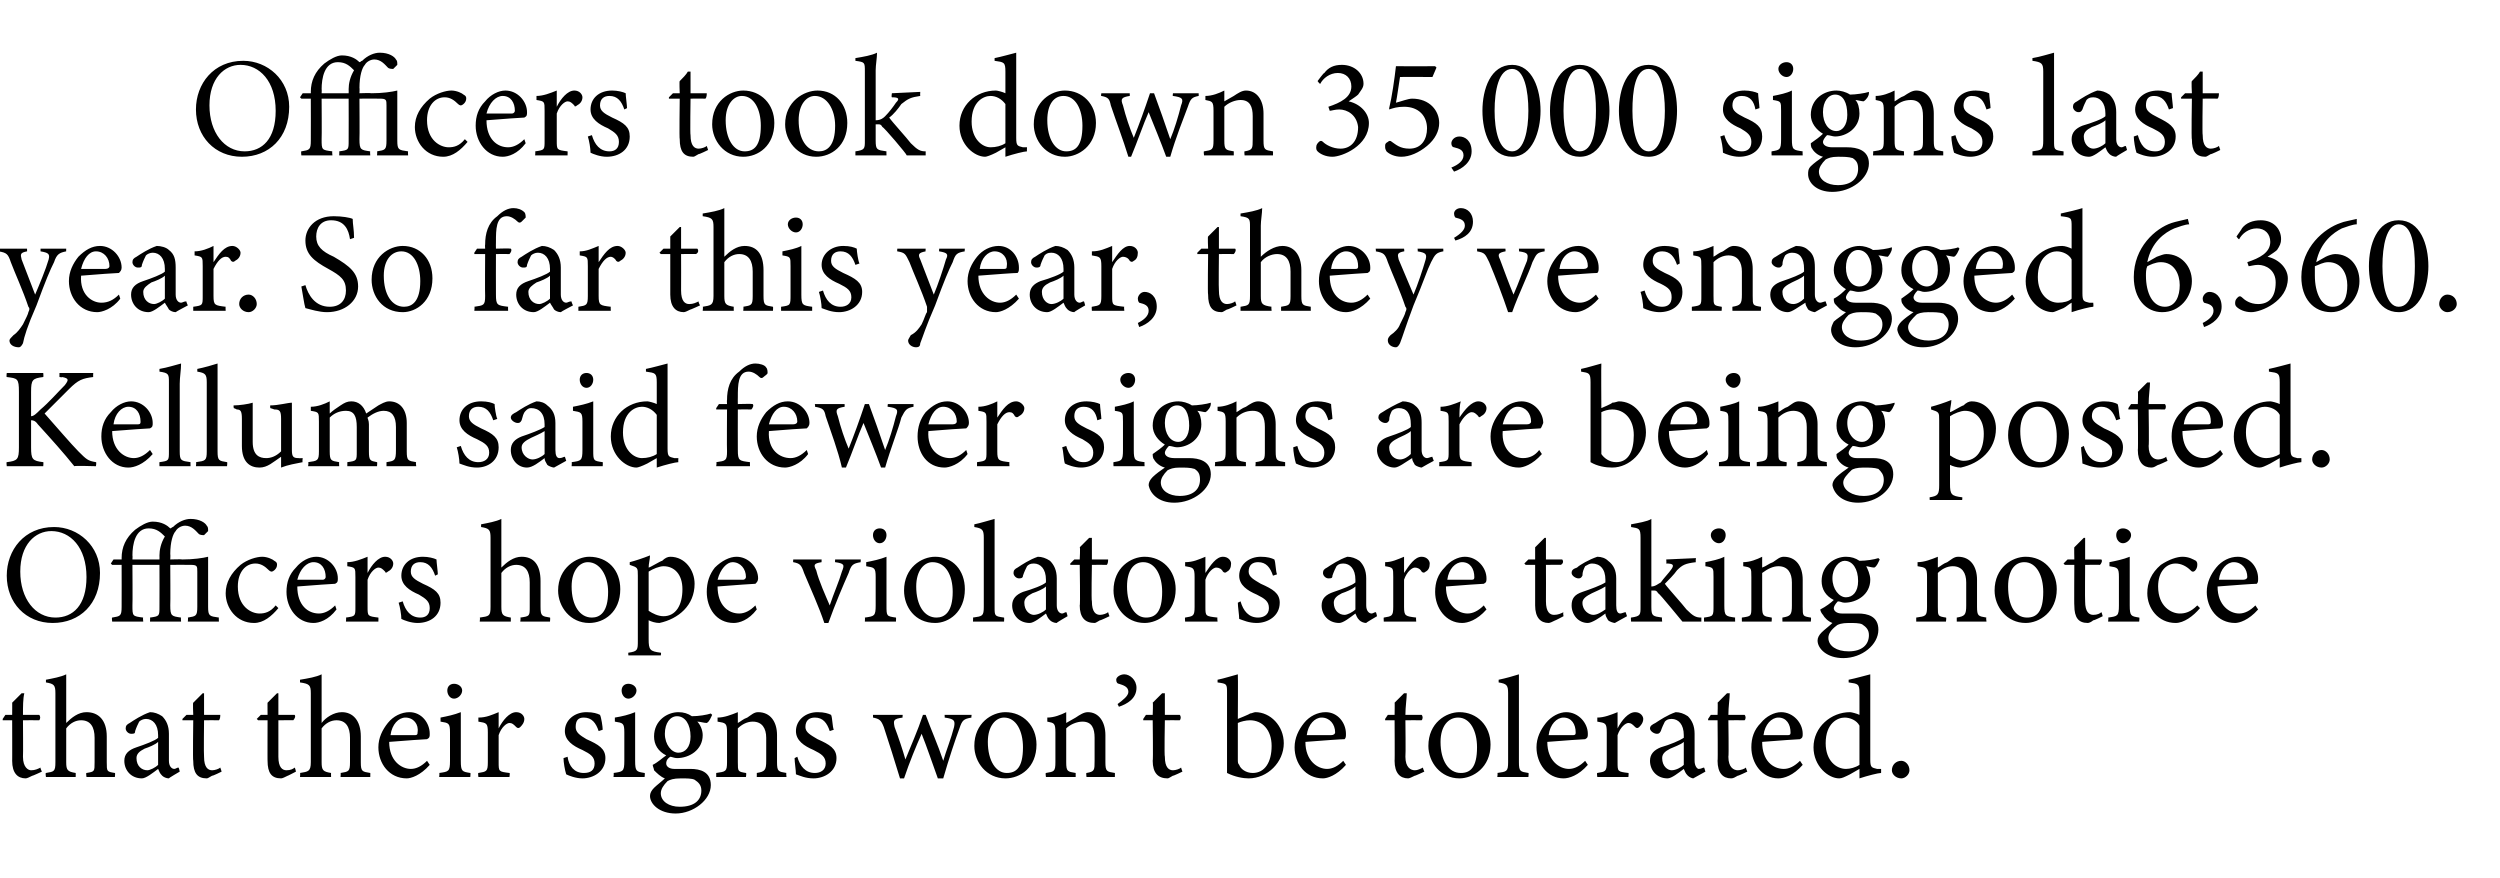 <?xml version="1.0" standalone="no"?><!DOCTYPE svg PUBLIC "-//W3C//DTD SVG 1.1//EN" "http://www.w3.org/Graphics/SVG/1.1/DTD/svg11.dtd"><svg xmlns="http://www.w3.org/2000/svg" version="1.1" width="185px" height="65px" viewBox="0 -4 185 65" style="top:-4px">  <desc>Officers took down 35,000 signs last year. So far this year, they’ve snagged 6,360. Kellum said fewer signs are being...</desc>  <defs/>  <g id="Polygon55461">    <path d="M 2.4 53.4 C 2.2 53.5 2 53.6 1.9 53.6 C 1.3 53.6 0.9 53.2 0.9 52.3 C 0.91 52.34 0.9 49.3 0.9 49.3 L 0.2 49.3 L 0.2 49.2 L 0.4 48.9 L 0.9 48.9 C 0.9 48.9 0.91 47.97 0.9 48 C 1.1 47.8 1.4 47.5 1.6 47.3 C 1.6 47.3 1.8 47.3 1.8 47.3 C 1.7 47.7 1.7 48.3 1.7 48.9 C 1.7 48.9 2.9 48.9 2.9 48.9 C 3 49 3 49.2 2.9 49.3 C 2.86 49.29 1.7 49.3 1.7 49.3 C 1.7 49.3 1.72 51.97 1.7 52 C 1.7 52.8 2.1 53 2.3 53 C 2.6 53 2.8 52.9 3 52.8 C 2.97 52.83 3.1 53.1 3.1 53.1 C 3.1 53.1 2.37 53.44 2.4 53.4 Z M 6.4 53.5 C 6.4 53.5 6.35 53.18 6.4 53.2 C 7 53.1 7 53.1 7 52.4 C 7 52.4 7 50.6 7 50.6 C 7 49.8 6.7 49.3 6 49.3 C 5.6 49.3 5.2 49.5 4.9 49.9 C 4.9 49.9 4.9 52.4 4.9 52.4 C 4.9 53 5 53.1 5.6 53.2 C 5.61 53.18 5.6 53.5 5.6 53.5 L 3.4 53.5 C 3.4 53.5 3.35 53.18 3.4 53.2 C 4 53.1 4.1 53.1 4.1 52.4 C 4.1 52.4 4.1 47.3 4.1 47.3 C 4.1 46.7 4 46.6 3.4 46.5 C 3.4 46.5 3.4 46.3 3.4 46.3 C 3.9 46.2 4.5 46.1 4.9 45.9 C 4.9 46.3 4.9 46.8 4.9 47.2 C 4.9 47.2 4.9 49.5 4.9 49.5 C 5.3 49.1 5.8 48.7 6.4 48.7 C 7.3 48.7 7.9 49.3 7.9 50.5 C 7.9 50.5 7.9 52.4 7.9 52.4 C 7.9 53.1 7.9 53.1 8.5 53.2 C 8.54 53.18 8.5 53.5 8.5 53.5 L 6.4 53.5 Z M 12.5 53.6 C 12.3 53.6 12.1 53.5 12 53.4 C 11.8 53.2 11.8 53.1 11.7 52.9 C 11.3 53.2 10.8 53.6 10.5 53.6 C 9.7 53.6 9.2 53 9.2 52.3 C 9.2 51.8 9.5 51.5 10.1 51.3 C 10.7 51.1 11.5 50.8 11.7 50.6 C 11.7 50.6 11.7 50.4 11.7 50.4 C 11.7 49.6 11.3 49.2 10.8 49.2 C 10.6 49.2 10.4 49.3 10.3 49.4 C 10.2 49.6 10.1 49.8 10 50.1 C 10 50.3 9.9 50.3 9.7 50.3 C 9.5 50.3 9.3 50.1 9.3 49.9 C 9.3 49.7 9.4 49.6 9.6 49.5 C 9.9 49.3 10.5 48.9 11.1 48.7 C 11.4 48.7 11.7 48.8 12 49 C 12.3 49.3 12.5 49.7 12.5 50.3 C 12.5 50.3 12.5 52.3 12.5 52.3 C 12.5 52.7 12.7 52.9 12.9 52.9 C 13 52.9 13.1 52.8 13.2 52.8 C 13.24 52.78 13.3 53.1 13.3 53.1 C 13.3 53.1 12.47 53.58 12.5 53.6 Z M 11.7 50.9 C 11.5 51.1 11 51.3 10.7 51.4 C 10.3 51.6 10.1 51.8 10.1 52.1 C 10.1 52.7 10.5 53 10.9 53 C 11.1 53 11.5 52.8 11.7 52.6 C 11.7 52.6 11.7 50.9 11.7 50.9 Z M 15.7 53.4 C 15.5 53.5 15.4 53.6 15.3 53.6 C 14.6 53.6 14.3 53.2 14.3 52.3 C 14.26 52.34 14.3 49.3 14.3 49.3 L 13.5 49.3 L 13.5 49.2 L 13.8 48.9 L 14.3 48.9 C 14.3 48.9 14.26 47.97 14.3 48 C 14.5 47.8 14.8 47.5 15 47.3 C 15 47.3 15.1 47.3 15.1 47.3 C 15.1 47.7 15.1 48.3 15.1 48.9 C 15.1 48.9 16.3 48.9 16.3 48.9 C 16.3 49 16.3 49.2 16.2 49.3 C 16.2 49.29 15.1 49.3 15.1 49.3 C 15.1 49.3 15.07 51.97 15.1 52 C 15.1 52.8 15.4 53 15.7 53 C 15.9 53 16.2 52.9 16.3 52.8 C 16.32 52.83 16.4 53.1 16.4 53.1 C 16.4 53.1 15.72 53.44 15.7 53.4 Z M 21.3 53.4 C 21.1 53.5 20.9 53.6 20.8 53.6 C 20.1 53.6 19.8 53.2 19.8 52.3 C 19.79 52.34 19.8 49.3 19.8 49.3 L 19.1 49.3 L 19 49.2 L 19.3 48.9 L 19.8 48.9 C 19.8 48.9 19.79 47.97 19.8 48 C 20 47.8 20.3 47.5 20.5 47.3 C 20.5 47.3 20.6 47.3 20.6 47.3 C 20.6 47.7 20.6 48.3 20.6 48.9 C 20.6 48.9 21.8 48.9 21.8 48.9 C 21.9 49 21.8 49.2 21.7 49.3 C 21.73 49.29 20.6 49.3 20.6 49.3 C 20.6 49.3 20.6 51.97 20.6 52 C 20.6 52.8 20.9 53 21.2 53 C 21.5 53 21.7 52.9 21.8 52.8 C 21.85 52.83 21.9 53.1 21.9 53.1 C 21.9 53.1 21.25 53.44 21.3 53.4 Z M 25.2 53.5 C 25.2 53.5 25.23 53.18 25.2 53.2 C 25.8 53.1 25.9 53.1 25.9 52.4 C 25.9 52.4 25.9 50.6 25.9 50.6 C 25.9 49.8 25.6 49.3 24.9 49.3 C 24.5 49.3 24.1 49.5 23.8 49.9 C 23.8 49.9 23.8 52.4 23.8 52.4 C 23.8 53 23.9 53.1 24.5 53.2 C 24.49 53.18 24.5 53.5 24.5 53.5 L 22.2 53.5 C 22.2 53.5 22.23 53.18 22.2 53.2 C 22.8 53.1 23 53.1 23 52.4 C 23 52.4 23 47.3 23 47.3 C 23 46.7 22.9 46.6 22.2 46.5 C 22.2 46.5 22.2 46.3 22.2 46.3 C 22.8 46.2 23.4 46.1 23.8 45.9 C 23.8 46.3 23.8 46.8 23.8 47.2 C 23.8 47.2 23.8 49.5 23.8 49.5 C 24.1 49.1 24.7 48.7 25.3 48.7 C 26.1 48.7 26.7 49.3 26.7 50.5 C 26.7 50.5 26.7 52.4 26.7 52.4 C 26.7 53.1 26.8 53.1 27.4 53.2 C 27.41 53.18 27.4 53.5 27.4 53.5 L 25.2 53.5 Z M 31.8 52.6 C 31.1 53.4 30.4 53.6 30.1 53.6 C 28.8 53.6 28 52.5 28 51.3 C 28 50.6 28.3 50 28.7 49.5 C 29.1 49 29.7 48.7 30.3 48.7 C 31.2 48.7 31.8 49.5 31.8 50.3 C 31.8 50.5 31.8 50.6 31.6 50.7 C 31.4 50.7 30.1 50.8 28.8 50.9 C 28.8 52.3 29.7 52.9 30.4 52.9 C 30.8 52.9 31.2 52.7 31.6 52.3 C 31.6 52.3 31.8 52.6 31.8 52.6 Z M 30 49.1 C 29.5 49.1 29 49.6 28.9 50.4 C 29.5 50.4 30.1 50.4 30.7 50.4 C 30.9 50.4 30.9 50.3 30.9 50.2 C 31 49.6 30.6 49.1 30 49.1 Z M 33.6 47.7 C 33.3 47.7 33.1 47.4 33.1 47.1 C 33.1 46.8 33.3 46.6 33.6 46.6 C 33.9 46.6 34.2 46.8 34.2 47.1 C 34.2 47.4 33.9 47.7 33.6 47.7 Z M 32.5 53.5 C 32.5 53.5 32.54 53.18 32.5 53.2 C 33.2 53.1 33.3 53.1 33.3 52.3 C 33.3 52.3 33.3 50.2 33.3 50.2 C 33.3 49.5 33.2 49.5 32.6 49.4 C 32.6 49.4 32.6 49.1 32.6 49.1 C 33.1 49 33.6 48.9 34.1 48.7 C 34.1 48.7 34.1 52.3 34.1 52.3 C 34.1 53.1 34.2 53.1 34.8 53.2 C 34.84 53.18 34.8 53.5 34.8 53.5 L 32.5 53.5 Z M 37.7 53.5 L 35.4 53.5 C 35.4 53.5 35.36 53.18 35.4 53.2 C 36 53.1 36.1 53.1 36.1 52.4 C 36.1 52.4 36.1 50.2 36.1 50.2 C 36.1 49.5 36 49.5 35.4 49.4 C 35.4 49.4 35.4 49.1 35.4 49.1 C 36 49.1 36.4 48.9 36.9 48.7 C 36.9 49 36.9 49.5 36.9 49.9 C 37.2 49.3 37.7 48.7 38.2 48.7 C 38.6 48.7 38.8 49 38.8 49.2 C 38.8 49.5 38.6 49.7 38.5 49.8 C 38.4 49.9 38.3 49.9 38.2 49.8 C 38 49.6 37.9 49.5 37.7 49.5 C 37.5 49.5 37.1 49.8 36.9 50.4 C 36.9 50.4 36.9 52.4 36.9 52.4 C 36.9 53.1 36.9 53.1 37.7 53.2 C 37.75 53.18 37.7 53.5 37.7 53.5 Z M 44.3 50.1 C 44.1 49.5 43.8 49.1 43.2 49.1 C 42.8 49.1 42.6 49.3 42.6 49.8 C 42.6 50.2 42.9 50.4 43.4 50.7 C 44.3 51.1 44.8 51.4 44.8 52.1 C 44.8 53.1 43.9 53.6 43.1 53.6 C 42.6 53.6 42.1 53.4 41.9 53.3 C 41.8 53 41.7 52.4 41.7 52.1 C 41.7 52.1 42 52 42 52 C 42.1 52.7 42.5 53.2 43.2 53.2 C 43.7 53.2 44 53 44 52.5 C 44 52 43.7 51.8 43.1 51.5 C 42.4 51.2 41.8 50.8 41.8 50.1 C 41.8 49.3 42.5 48.7 43.4 48.7 C 43.9 48.7 44.2 48.8 44.4 48.9 C 44.5 49.1 44.6 49.8 44.6 50 C 44.6 50 44.3 50.1 44.3 50.1 Z M 46.5 47.7 C 46.2 47.7 46 47.4 46 47.1 C 46 46.8 46.2 46.6 46.5 46.6 C 46.8 46.6 47.1 46.8 47.1 47.1 C 47.1 47.4 46.8 47.7 46.5 47.7 Z M 45.4 53.5 C 45.4 53.5 45.44 53.18 45.4 53.2 C 46.1 53.1 46.2 53.1 46.2 52.3 C 46.2 52.3 46.2 50.2 46.2 50.2 C 46.2 49.5 46.1 49.5 45.5 49.4 C 45.5 49.4 45.5 49.1 45.5 49.1 C 46.1 49 46.5 48.9 47 48.7 C 47 48.7 47 52.3 47 52.3 C 47 53.1 47.1 53.1 47.7 53.2 C 47.74 53.18 47.7 53.5 47.7 53.5 L 45.4 53.5 Z M 50.1 52.1 C 49.9 52.1 49.7 52 49.6 52 C 49.3 52.2 49.3 52.4 49.3 52.5 C 49.3 52.7 49.5 52.9 49.9 52.9 C 50.3 52.9 50.7 52.9 51.1 52.9 C 51.8 52.9 52.6 53.1 52.6 54.1 C 52.6 55.2 51.3 56.2 50 56.2 C 48.8 56.2 48.1 55.5 48.1 54.9 C 48.1 54.7 48.2 54.5 48.4 54.3 C 48.6 54.1 49 53.8 49.2 53.6 C 48.9 53.5 48.6 53.2 48.4 53 C 48.4 52.9 48.3 52.7 48.3 52.6 C 48.7 52.4 49 52.1 49.3 51.9 C 48.7 51.6 48.4 51.1 48.4 50.5 C 48.4 49.3 49.4 48.7 50.2 48.7 C 50.6 48.7 50.9 48.8 51.2 49 C 51.7 49 52.3 48.9 52.6 48.8 C 52.6 48.8 52.7 48.9 52.7 48.9 C 52.6 49.1 52.5 49.4 52.3 49.5 C 52.1 49.5 51.8 49.4 51.6 49.4 C 51.8 49.6 52 50 52 50.4 C 52 51.5 51 52.1 50.1 52.1 Z M 50.1 49 C 49.6 49 49.2 49.5 49.2 50.3 C 49.2 51.1 49.7 51.7 50.2 51.7 C 50.7 51.7 51.1 51.3 51.1 50.5 C 51.1 49.6 50.7 49 50.1 49 Z M 50.4 53.6 C 49.8 53.6 49.6 53.7 49.4 53.8 C 49.1 54.1 48.9 54.4 48.9 54.7 C 48.9 55.3 49.5 55.7 50.3 55.7 C 51.4 55.7 51.9 55.2 51.9 54.5 C 51.9 54.1 51.7 53.9 51.4 53.7 C 51.2 53.6 50.8 53.6 50.4 53.6 Z M 56 53.5 C 56 53.5 56.01 53.18 56 53.2 C 56.6 53.1 56.7 53 56.7 52.3 C 56.7 52.3 56.7 50.6 56.7 50.6 C 56.7 49.9 56.4 49.4 55.7 49.4 C 55.3 49.4 54.9 49.6 54.6 49.9 C 54.6 49.9 54.6 52.4 54.6 52.4 C 54.6 53.1 54.6 53.1 55.2 53.2 C 55.25 53.18 55.2 53.5 55.2 53.5 L 53 53.5 C 53 53.5 53 53.18 53 53.2 C 53.7 53.1 53.8 53.1 53.8 52.4 C 53.8 52.4 53.8 50.2 53.8 50.2 C 53.8 49.5 53.7 49.5 53.1 49.4 C 53.1 49.4 53.1 49.1 53.1 49.1 C 53.6 49.1 54.1 48.9 54.6 48.7 C 54.6 48.7 54.6 49.5 54.6 49.5 C 54.8 49.4 55 49.2 55.3 49.1 C 55.6 48.9 55.8 48.7 56.1 48.7 C 57 48.7 57.5 49.4 57.5 50.4 C 57.5 50.4 57.5 52.4 57.5 52.4 C 57.5 53.1 57.6 53.1 58.2 53.2 C 58.16 53.18 58.2 53.5 58.2 53.5 L 56 53.5 Z M 61.4 50.1 C 61.2 49.5 60.9 49.1 60.3 49.1 C 59.9 49.1 59.6 49.3 59.6 49.8 C 59.6 50.2 60 50.4 60.5 50.7 C 61.4 51.1 61.9 51.4 61.9 52.1 C 61.9 53.1 61 53.6 60.2 53.6 C 59.6 53.6 59.2 53.4 58.9 53.3 C 58.9 53 58.8 52.4 58.8 52.1 C 58.8 52.1 59 52 59 52 C 59.2 52.7 59.6 53.2 60.3 53.2 C 60.7 53.2 61.1 53 61.1 52.5 C 61.1 52 60.8 51.8 60.2 51.5 C 59.5 51.2 58.9 50.8 58.9 50.1 C 58.9 49.3 59.6 48.7 60.5 48.7 C 61 48.7 61.3 48.8 61.5 48.9 C 61.6 49.1 61.6 49.8 61.7 50 C 61.7 50 61.4 50.1 61.4 50.1 Z M 71.9 49.1 C 71.3 49.2 71.2 49.3 71 49.9 C 70.7 50.7 70.2 52.2 69.8 53.6 C 69.8 53.6 69.4 53.6 69.4 53.6 C 69 52.5 68.6 51.3 68.2 50.3 C 67.8 51.2 67.3 52.4 66.9 53.6 C 66.9 53.6 66.6 53.6 66.6 53.6 C 66.2 52.3 65.8 51 65.4 49.8 C 65.2 49.3 65.1 49.2 64.6 49.1 C 64.61 49.14 64.6 48.9 64.6 48.9 L 66.8 48.9 C 66.8 48.9 66.77 49.14 66.8 49.1 C 66.1 49.2 66.1 49.3 66.2 49.8 C 66.5 50.6 66.8 51.5 67 52.2 C 67.4 51.2 67.9 50.1 68.3 48.9 C 68.3 48.9 68.5 48.9 68.5 48.9 C 68.9 50 69.4 51.1 69.8 52.3 C 70 51.6 70.4 50.6 70.6 49.8 C 70.7 49.3 70.6 49.2 69.9 49.1 C 69.92 49.14 69.9 48.9 69.9 48.9 L 71.9 48.9 C 71.9 48.9 71.86 49.14 71.9 49.1 Z M 74.4 48.7 C 75.7 48.7 76.7 49.7 76.7 51.1 C 76.7 52.8 75.5 53.6 74.4 53.6 C 73 53.6 72.1 52.4 72.1 51.2 C 72.1 49.5 73.4 48.7 74.4 48.7 Z M 74.3 49.1 C 73.7 49.1 73.1 49.7 73.1 50.9 C 73.1 52.3 73.7 53.2 74.5 53.2 C 75.2 53.2 75.7 52.8 75.7 51.3 C 75.7 50.1 75.2 49.1 74.3 49.1 Z M 80.4 53.5 C 80.4 53.5 80.36 53.18 80.4 53.2 C 81 53.1 81 53 81 52.3 C 81 52.3 81 50.6 81 50.6 C 81 49.9 80.8 49.4 80.1 49.4 C 79.7 49.4 79.2 49.6 78.9 49.9 C 78.9 49.9 78.9 52.4 78.9 52.4 C 78.9 53.1 79 53.1 79.6 53.2 C 79.6 53.18 79.6 53.5 79.6 53.5 L 77.4 53.5 C 77.4 53.5 77.35 53.18 77.4 53.2 C 78 53.1 78.1 53.1 78.1 52.4 C 78.1 52.4 78.1 50.2 78.1 50.2 C 78.1 49.5 78 49.5 77.5 49.4 C 77.5 49.4 77.5 49.1 77.5 49.1 C 78 49.1 78.5 48.9 78.9 48.7 C 78.9 48.7 78.9 49.5 78.9 49.5 C 79.1 49.4 79.4 49.2 79.6 49.1 C 79.9 48.9 80.2 48.7 80.5 48.7 C 81.3 48.7 81.8 49.4 81.8 50.4 C 81.8 50.4 81.8 52.4 81.8 52.4 C 81.8 53.1 81.9 53.1 82.5 53.2 C 82.51 53.18 82.5 53.5 82.5 53.5 L 80.4 53.5 Z M 82.7 48.1 C 83.1 47.8 83.5 47.5 83.5 47.2 C 83.5 46.8 83.1 46.7 82.8 46.6 C 82.7 46.6 82.6 46.5 82.6 46.3 C 82.6 46.1 82.9 45.9 83.2 45.9 C 83.6 45.9 84.1 46.3 84.1 46.9 C 84.1 47.7 83.4 48.1 82.8 48.3 C 82.8 48.3 82.7 48.1 82.7 48.1 Z M 86.8 53.4 C 86.6 53.5 86.5 53.6 86.4 53.6 C 85.7 53.6 85.3 53.2 85.3 52.3 C 85.34 52.34 85.3 49.3 85.3 49.3 L 84.6 49.3 L 84.6 49.2 L 84.8 48.9 L 85.3 48.9 C 85.3 48.9 85.34 47.97 85.3 48 C 85.5 47.8 85.8 47.5 86 47.3 C 86 47.3 86.2 47.3 86.2 47.3 C 86.2 47.7 86.2 48.3 86.2 48.9 C 86.2 48.9 87.3 48.9 87.3 48.9 C 87.4 49 87.4 49.2 87.3 49.3 C 87.28 49.29 86.2 49.3 86.2 49.3 C 86.2 49.3 86.15 51.97 86.2 52 C 86.2 52.8 86.5 53 86.8 53 C 87 53 87.3 52.9 87.4 52.8 C 87.4 52.83 87.5 53.1 87.5 53.1 C 87.5 53.1 86.8 53.44 86.8 53.4 Z M 92.5 48.8 C 92.6 48.8 92.8 48.7 92.9 48.7 C 94 48.7 95 49.7 95 51 C 95 52.4 93.8 53.6 92.4 53.6 C 92 53.6 91.4 53.5 90.8 53.2 C 90.8 52.9 90.8 52.7 90.8 52.4 C 90.8 52.4 90.8 47.3 90.8 47.3 C 90.8 46.6 90.8 46.6 90.1 46.5 C 90.1 46.5 90.1 46.3 90.1 46.3 C 90.6 46.2 91.2 46 91.6 45.9 C 91.62 45.91 91.6 49.2 91.6 49.2 C 91.6 49.2 92.48 48.85 92.5 48.8 Z M 91.6 52.2 C 91.6 52.4 91.6 52.5 91.7 52.6 C 91.8 52.9 92.2 53.2 92.7 53.2 C 93.6 53.2 94.1 52.4 94.1 51.2 C 94.1 50 93.4 49.3 92.5 49.3 C 92.2 49.3 91.8 49.4 91.6 49.5 C 91.6 49.5 91.6 52.2 91.6 52.2 Z M 99.6 52.6 C 98.9 53.4 98.2 53.6 97.9 53.6 C 96.6 53.6 95.8 52.5 95.8 51.3 C 95.8 50.6 96.1 50 96.5 49.5 C 96.9 49 97.5 48.7 98.1 48.7 C 99 48.7 99.6 49.5 99.6 50.3 C 99.6 50.5 99.6 50.6 99.5 50.7 C 99.2 50.7 97.9 50.8 96.6 50.9 C 96.6 52.3 97.5 52.9 98.2 52.9 C 98.6 52.9 99 52.7 99.4 52.3 C 99.4 52.3 99.6 52.6 99.6 52.6 Z M 97.8 49.1 C 97.3 49.1 96.8 49.6 96.7 50.4 C 97.3 50.4 97.9 50.4 98.5 50.4 C 98.7 50.4 98.8 50.3 98.8 50.2 C 98.8 49.6 98.4 49.1 97.8 49.1 Z M 104.7 53.4 C 104.5 53.5 104.3 53.6 104.2 53.6 C 103.6 53.6 103.2 53.2 103.2 52.3 C 103.22 52.34 103.2 49.3 103.2 49.3 L 102.5 49.3 L 102.5 49.2 L 102.7 48.9 L 103.2 48.9 C 103.2 48.9 103.22 47.97 103.2 48 C 103.4 47.8 103.7 47.5 103.9 47.3 C 103.9 47.3 104.1 47.3 104.1 47.3 C 104.1 47.7 104 48.3 104 48.9 C 104 48.9 105.2 48.9 105.2 48.9 C 105.3 49 105.3 49.2 105.2 49.3 C 105.16 49.29 104 49.3 104 49.3 C 104 49.3 104.03 51.97 104 52 C 104 52.8 104.4 53 104.7 53 C 104.9 53 105.1 52.9 105.3 52.8 C 105.28 52.83 105.4 53.1 105.4 53.1 C 105.4 53.1 104.68 53.44 104.7 53.4 Z M 108 48.7 C 109.3 48.7 110.3 49.7 110.3 51.1 C 110.3 52.8 109 53.6 108 53.6 C 106.6 53.6 105.7 52.4 105.7 51.2 C 105.7 49.5 107 48.7 108 48.7 Z M 107.9 49.1 C 107.2 49.1 106.6 49.7 106.6 50.9 C 106.6 52.3 107.2 53.2 108.1 53.2 C 108.8 53.2 109.3 52.8 109.3 51.3 C 109.3 50.1 108.8 49.1 107.9 49.1 Z M 110.8 53.5 C 110.8 53.5 110.85 53.18 110.8 53.2 C 111.5 53.1 111.6 53.1 111.6 52.4 C 111.6 52.4 111.6 47.3 111.6 47.3 C 111.6 46.7 111.5 46.6 110.9 46.5 C 110.9 46.5 110.9 46.3 110.9 46.3 C 111.4 46.2 112.1 46 112.4 45.9 C 112.4 46.4 112.4 46.9 112.4 47.4 C 112.4 47.4 112.4 52.4 112.4 52.4 C 112.4 53.1 112.5 53.1 113.1 53.2 C 113.14 53.18 113.1 53.5 113.1 53.5 L 110.8 53.5 Z M 117.5 52.6 C 116.8 53.4 116.1 53.6 115.7 53.6 C 114.5 53.6 113.7 52.5 113.7 51.3 C 113.7 50.6 114 50 114.4 49.5 C 114.8 49 115.4 48.7 115.9 48.7 C 116.8 48.7 117.5 49.5 117.5 50.3 C 117.5 50.5 117.5 50.6 117.3 50.7 C 117.1 50.7 115.8 50.8 114.5 50.9 C 114.5 52.3 115.4 52.9 116.1 52.9 C 116.5 52.9 116.9 52.7 117.3 52.3 C 117.3 52.3 117.5 52.6 117.5 52.6 Z M 115.7 49.1 C 115.2 49.1 114.7 49.6 114.6 50.4 C 115.2 50.4 115.8 50.4 116.4 50.4 C 116.6 50.4 116.6 50.3 116.6 50.2 C 116.6 49.6 116.3 49.1 115.7 49.1 Z M 120.5 53.5 L 118.2 53.5 C 118.2 53.5 118.15 53.18 118.2 53.2 C 118.8 53.1 118.9 53.1 118.9 52.4 C 118.9 52.4 118.9 50.2 118.9 50.2 C 118.9 49.5 118.8 49.5 118.2 49.4 C 118.2 49.4 118.2 49.1 118.2 49.1 C 118.7 49.1 119.2 48.9 119.7 48.7 C 119.7 49 119.7 49.5 119.7 49.9 C 120 49.3 120.5 48.7 121 48.7 C 121.4 48.7 121.6 49 121.6 49.2 C 121.6 49.5 121.4 49.7 121.3 49.8 C 121.2 49.9 121.1 49.9 121 49.8 C 120.8 49.6 120.7 49.5 120.5 49.5 C 120.3 49.5 119.9 49.8 119.7 50.4 C 119.7 50.4 119.7 52.4 119.7 52.4 C 119.7 53.1 119.7 53.1 120.5 53.2 C 120.54 53.18 120.5 53.5 120.5 53.5 Z M 125.3 53.6 C 125.2 53.6 125 53.5 124.9 53.4 C 124.7 53.2 124.7 53.1 124.6 52.9 C 124.2 53.2 123.7 53.6 123.4 53.6 C 122.6 53.6 122.1 53 122.1 52.3 C 122.1 51.8 122.4 51.5 122.9 51.3 C 123.6 51.1 124.3 50.8 124.6 50.6 C 124.6 50.6 124.6 50.4 124.6 50.4 C 124.6 49.6 124.2 49.2 123.7 49.2 C 123.4 49.2 123.3 49.3 123.2 49.4 C 123.1 49.6 123 49.8 122.9 50.1 C 122.8 50.3 122.7 50.3 122.6 50.3 C 122.4 50.3 122.1 50.1 122.1 49.9 C 122.1 49.7 122.3 49.6 122.5 49.5 C 122.8 49.3 123.4 48.9 124 48.7 C 124.3 48.7 124.6 48.8 124.9 49 C 125.2 49.3 125.4 49.7 125.4 50.3 C 125.4 50.3 125.4 52.3 125.4 52.3 C 125.4 52.7 125.6 52.9 125.7 52.9 C 125.9 52.9 126 52.8 126.1 52.8 C 126.11 52.78 126.2 53.1 126.2 53.1 C 126.2 53.1 125.35 53.58 125.3 53.6 Z M 124.6 50.9 C 124.4 51.1 123.8 51.3 123.6 51.4 C 123.2 51.6 123 51.8 123 52.1 C 123 52.7 123.4 53 123.7 53 C 124 53 124.4 52.8 124.6 52.6 C 124.6 52.6 124.6 50.9 124.6 50.9 Z M 128.6 53.4 C 128.4 53.5 128.3 53.6 128.1 53.6 C 127.5 53.6 127.1 53.2 127.1 52.3 C 127.13 52.34 127.1 49.3 127.1 49.3 L 126.4 49.3 L 126.4 49.2 L 126.6 48.9 L 127.1 48.9 C 127.1 48.9 127.13 47.97 127.1 48 C 127.3 47.8 127.6 47.5 127.8 47.3 C 127.8 47.3 128 47.3 128 47.3 C 128 47.7 127.9 48.3 127.9 48.9 C 127.9 48.9 129.1 48.9 129.1 48.9 C 129.2 49 129.2 49.2 129.1 49.3 C 129.07 49.29 127.9 49.3 127.9 49.3 C 127.9 49.3 127.94 51.97 127.9 52 C 127.9 52.8 128.3 53 128.6 53 C 128.8 53 129.1 52.9 129.2 52.8 C 129.19 52.83 129.3 53.1 129.3 53.1 C 129.3 53.1 128.59 53.44 128.6 53.4 Z M 133.4 52.6 C 132.7 53.4 132 53.6 131.6 53.6 C 130.4 53.6 129.6 52.5 129.6 51.3 C 129.6 50.6 129.8 50 130.3 49.5 C 130.7 49 131.3 48.7 131.8 48.7 C 132.7 48.7 133.4 49.5 133.4 50.3 C 133.4 50.5 133.4 50.6 133.2 50.7 C 133 50.7 131.7 50.8 130.4 50.9 C 130.4 52.3 131.2 52.9 132 52.9 C 132.4 52.9 132.8 52.7 133.2 52.3 C 133.2 52.3 133.4 52.6 133.4 52.6 Z M 131.6 49.1 C 131.1 49.1 130.6 49.6 130.5 50.4 C 131.1 50.4 131.7 50.4 132.3 50.4 C 132.5 50.4 132.5 50.3 132.5 50.2 C 132.5 49.6 132.2 49.1 131.6 49.1 Z M 139.2 53.2 C 139 53.2 138.2 53.4 137.6 53.6 C 137.6 53.6 137.6 52.9 137.6 52.9 C 137.4 53 137.1 53.2 136.9 53.3 C 136.5 53.5 136.3 53.6 136.1 53.6 C 135.3 53.6 134.2 52.7 134.2 51.3 C 134.2 49.8 135.5 48.7 136.9 48.7 C 137 48.7 137.4 48.8 137.6 48.9 C 137.6 48.9 137.6 47.3 137.6 47.3 C 137.6 46.6 137.5 46.6 136.8 46.5 C 136.8 46.5 136.8 46.3 136.8 46.3 C 137.3 46.2 138 46 138.4 45.9 C 138.4 45.9 138.4 52.2 138.4 52.2 C 138.4 52.8 138.5 52.8 138.9 52.9 C 138.88 52.9 139.2 52.9 139.2 52.9 C 139.2 52.9 139.21 53.19 139.2 53.2 Z M 137.6 49.7 C 137.4 49.3 136.9 49.1 136.5 49.1 C 136 49.1 135.1 49.5 135.1 51 C 135.1 52.3 135.9 52.9 136.6 52.9 C 136.9 52.9 137.3 52.8 137.6 52.6 C 137.6 52.6 137.6 49.7 137.6 49.7 Z M 140.7 53.6 C 140.3 53.6 140 53.3 140 53 C 140 52.6 140.3 52.3 140.7 52.3 C 141 52.3 141.3 52.6 141.3 53 C 141.3 53.3 141 53.6 140.7 53.6 Z " stroke="none" fill="#000"/>  </g>  <g id="Polygon55460">    <path d="M 4 35 C 5.8 35 7.4 36.4 7.4 38.4 C 7.4 40.7 5.9 42.1 3.9 42.1 C 1.9 42.1 0.5 40.6 0.5 38.6 C 0.5 36.7 1.8 35 4 35 Z M 3.8 35.3 C 2.6 35.3 1.5 36.3 1.5 38.3 C 1.5 40.3 2.6 41.7 4.1 41.7 C 5.4 41.7 6.4 40.8 6.4 38.7 C 6.4 36.5 5.2 35.3 3.8 35.3 Z M 11.8 37.4 C 11.8 37.4 11.81 37.15 11.8 37.1 C 11.8 36.7 11.9 36.2 12.2 35.7 C 11.9 35.4 11.6 35.1 11 35.1 C 10 35.1 9.8 36.3 9.8 37.1 C 9.82 37.11 9.8 37.4 9.8 37.4 L 11.8 37.4 Z M 9 37.8 L 8.3 37.8 L 8.2 37.7 L 8.4 37.4 L 9 37.4 C 9 37.4 9.01 37.31 9 37.3 C 9 36.5 9.3 35.8 10 35.2 C 10.4 34.9 10.9 34.6 11.3 34.6 C 12 34.6 12.4 34.9 12.6 35.1 C 12.7 35.1 12.7 35 12.8 35 C 13.2 34.6 13.7 34.4 14.1 34.4 C 14.8 34.4 15.2 34.7 15.3 34.9 C 15.4 35 15.4 35.1 15.4 35.3 C 15.3 35.4 15.2 35.5 15.1 35.6 C 15 35.6 14.8 35.6 14.7 35.5 C 14.5 35.3 14.2 34.9 13.7 34.9 C 13.4 34.9 13.1 35.1 13 35.3 C 12.8 35.5 12.6 36.1 12.6 37 C 12.62 37.03 12.6 37.4 12.6 37.4 C 12.6 37.4 13.46 37.37 13.5 37.4 C 14.3 37.4 15 37.3 15.4 37.2 C 15.4 37.2 15.4 40.9 15.4 40.9 C 15.4 41.6 15.5 41.6 16.2 41.7 C 16.18 41.68 16.2 42 16.2 42 L 13.9 42 C 13.9 42 13.93 41.68 13.9 41.7 C 14.5 41.6 14.6 41.6 14.6 40.9 C 14.6 40.9 14.6 38.3 14.6 38.3 C 14.6 37.9 14.6 37.8 14.1 37.8 C 14.07 37.79 12.6 37.8 12.6 37.8 C 12.6 37.8 12.62 40.8 12.6 40.8 C 12.6 41.6 12.7 41.6 13.4 41.7 C 13.37 41.68 13.4 42 13.4 42 L 11.1 42 C 11.1 42 11.12 41.68 11.1 41.7 C 11.8 41.6 11.8 41.6 11.8 40.9 C 11.81 40.87 11.8 37.8 11.8 37.8 L 9.8 37.8 C 9.8 37.8 9.82 40.8 9.8 40.8 C 9.8 41.6 9.8 41.6 10.6 41.7 C 10.56 41.68 10.6 42 10.6 42 L 8.3 42 C 8.3 42 8.26 41.68 8.3 41.7 C 8.9 41.6 9 41.6 9 40.9 C 9.01 40.87 9 37.8 9 37.8 Z M 20.6 41 C 20.1 41.6 19.5 42.1 18.8 42.1 C 17.5 42.1 16.7 41 16.7 39.9 C 16.7 39.1 17.1 38.4 17.8 37.8 C 18.3 37.4 19 37.2 19.4 37.2 C 19.8 37.2 20.2 37.4 20.3 37.5 C 20.5 37.6 20.5 37.7 20.5 37.8 C 20.5 38.1 20.2 38.3 20.1 38.3 C 20.1 38.3 20 38.3 19.9 38.2 C 19.6 37.9 19.3 37.7 18.9 37.7 C 18.2 37.7 17.6 38.3 17.6 39.4 C 17.6 40.9 18.6 41.4 19.2 41.4 C 19.6 41.4 20 41.3 20.4 40.8 C 20.4 40.8 20.6 41 20.6 41 Z M 24.9 41.1 C 24.3 41.9 23.6 42.1 23.2 42.1 C 22 42.1 21.2 41 21.2 39.8 C 21.2 39.1 21.4 38.5 21.9 38 C 22.3 37.5 22.9 37.2 23.4 37.2 C 24.3 37.2 25 38 25 38.8 C 25 39 25 39.1 24.8 39.2 C 24.6 39.2 23.3 39.3 22 39.4 C 22 40.8 22.8 41.4 23.6 41.4 C 24 41.4 24.4 41.2 24.8 40.8 C 24.8 40.8 24.9 41.1 24.9 41.1 Z M 23.2 37.6 C 22.7 37.6 22.2 38.1 22 38.9 C 22.6 38.9 23.3 38.9 23.9 38.9 C 24 38.9 24.1 38.8 24.1 38.7 C 24.1 38.1 23.8 37.6 23.2 37.6 Z M 28 42 L 25.6 42 C 25.6 42 25.63 41.68 25.6 41.7 C 26.3 41.6 26.3 41.6 26.3 40.9 C 26.3 40.9 26.3 38.7 26.3 38.7 C 26.3 38 26.3 38 25.7 37.9 C 25.7 37.9 25.7 37.6 25.7 37.6 C 26.2 37.6 26.7 37.4 27.2 37.2 C 27.2 37.5 27.2 38 27.2 38.4 C 27.5 37.8 28 37.2 28.5 37.2 C 28.9 37.2 29.1 37.5 29.1 37.7 C 29.1 38 28.9 38.2 28.7 38.3 C 28.6 38.4 28.5 38.4 28.5 38.3 C 28.3 38.1 28.2 38 28 38 C 27.8 38 27.4 38.3 27.2 38.9 C 27.2 38.9 27.2 40.9 27.2 40.9 C 27.2 41.6 27.2 41.6 28 41.7 C 28.01 41.68 28 42 28 42 Z M 32.2 38.6 C 32 38 31.7 37.6 31.1 37.6 C 30.7 37.6 30.4 37.8 30.4 38.3 C 30.4 38.7 30.7 38.9 31.3 39.2 C 32.2 39.6 32.6 39.9 32.6 40.6 C 32.6 41.6 31.8 42.1 30.9 42.1 C 30.4 42.1 29.9 41.9 29.7 41.8 C 29.7 41.5 29.6 40.9 29.5 40.6 C 29.5 40.6 29.8 40.5 29.8 40.5 C 30 41.2 30.4 41.7 31.1 41.7 C 31.5 41.7 31.8 41.5 31.8 41 C 31.8 40.5 31.5 40.3 31 40 C 30.3 39.7 29.7 39.3 29.7 38.6 C 29.7 37.8 30.3 37.2 31.3 37.2 C 31.7 37.2 32.1 37.3 32.3 37.4 C 32.3 37.6 32.4 38.3 32.4 38.5 C 32.4 38.5 32.2 38.6 32.2 38.6 Z M 38.5 42 C 38.5 42 38.55 41.68 38.5 41.7 C 39.2 41.6 39.2 41.6 39.2 40.9 C 39.2 40.9 39.2 39.1 39.2 39.1 C 39.2 38.3 38.9 37.8 38.2 37.8 C 37.8 37.8 37.4 38 37.1 38.4 C 37.1 38.4 37.1 40.9 37.1 40.9 C 37.1 41.5 37.2 41.6 37.8 41.7 C 37.8 41.68 37.8 42 37.8 42 L 35.5 42 C 35.5 42 35.54 41.68 35.5 41.7 C 36.2 41.6 36.3 41.6 36.3 40.9 C 36.3 40.9 36.3 35.8 36.3 35.8 C 36.3 35.2 36.2 35.1 35.6 35 C 35.6 35 35.6 34.8 35.6 34.8 C 36.1 34.7 36.7 34.6 37.1 34.4 C 37.1 34.8 37.1 35.3 37.1 35.7 C 37.1 35.7 37.1 38 37.1 38 C 37.5 37.6 38 37.2 38.6 37.2 C 39.5 37.2 40 37.8 40 39 C 40 39 40 40.9 40 40.9 C 40 41.6 40.1 41.6 40.7 41.7 C 40.73 41.68 40.7 42 40.7 42 L 38.5 42 Z M 43.6 37.2 C 45 37.2 45.9 38.2 45.9 39.6 C 45.9 41.3 44.7 42.1 43.6 42.1 C 42.2 42.1 41.3 40.9 41.3 39.7 C 41.3 38 42.7 37.2 43.6 37.2 Z M 43.5 37.6 C 42.9 37.6 42.3 38.2 42.3 39.4 C 42.3 40.8 42.9 41.7 43.8 41.7 C 44.4 41.7 45 41.3 45 39.8 C 45 38.6 44.4 37.6 43.5 37.6 Z M 46.6 37.6 C 47 37.5 47.6 37.3 48.1 37.1 C 48.1 37.4 48 37.7 48 38 C 48.1 38 48.9 37.5 49 37.5 C 49.2 37.3 49.4 37.2 49.6 37.2 C 50.7 37.2 51.4 38.2 51.4 39.2 C 51.4 40.8 50.2 41.8 48.8 42.1 C 48.5 42.1 48.2 42 48 41.9 C 48 41.9 48 43.3 48 43.3 C 48 44.1 48.1 44.2 48.9 44.3 C 48.94 44.27 48.9 44.5 48.9 44.5 L 46.5 44.5 C 46.5 44.5 46.48 44.27 46.5 44.3 C 47.2 44.2 47.2 44.1 47.2 43.4 C 47.2 43.4 47.2 38.6 47.2 38.6 C 47.2 38 47.2 38 46.6 37.8 C 46.6 37.8 46.6 37.6 46.6 37.6 Z M 48 41.2 C 48.3 41.4 48.7 41.6 49.1 41.6 C 50 41.6 50.5 40.8 50.5 39.6 C 50.5 38.5 49.9 37.9 49.1 37.9 C 48.8 37.9 48.3 38.1 48 38.3 C 48 38.3 48 41.2 48 41.2 Z M 56 41.1 C 55.4 41.9 54.7 42.1 54.3 42.1 C 53 42.1 52.3 41 52.3 39.8 C 52.3 39.1 52.5 38.5 52.9 38 C 53.4 37.5 54 37.2 54.5 37.2 C 55.4 37.2 56.1 38 56.1 38.8 C 56.1 39 56 39.1 55.9 39.2 C 55.7 39.2 54.4 39.3 53.1 39.4 C 53.1 40.8 53.9 41.4 54.7 41.4 C 55.1 41.4 55.5 41.2 55.9 40.8 C 55.9 40.8 56 41.1 56 41.1 Z M 54.2 37.6 C 53.8 37.6 53.3 38.1 53.1 38.9 C 53.7 38.9 54.4 38.9 55 38.9 C 55.1 38.9 55.2 38.8 55.2 38.7 C 55.2 38.1 54.8 37.6 54.2 37.6 Z M 63.7 37.6 C 63.1 37.7 63 37.8 62.8 38.4 C 62.4 39.3 61.8 40.7 61.3 42.1 C 61.3 42.1 61 42.1 61 42.1 C 60.6 40.9 60 39.6 59.5 38.4 C 59.3 37.8 59.2 37.7 58.7 37.6 C 58.68 37.64 58.7 37.4 58.7 37.4 L 60.8 37.4 C 60.8 37.4 60.79 37.64 60.8 37.6 C 60.2 37.7 60.2 37.8 60.4 38.2 C 60.6 39 61.1 40.1 61.4 40.8 C 61.7 39.9 62.1 39 62.3 38.3 C 62.5 37.8 62.5 37.7 61.8 37.6 C 61.78 37.64 61.8 37.4 61.8 37.4 L 63.7 37.4 C 63.7 37.4 63.67 37.64 63.7 37.6 Z M 65.1 36.2 C 64.8 36.2 64.6 35.9 64.6 35.6 C 64.6 35.3 64.8 35.1 65.1 35.1 C 65.4 35.1 65.6 35.3 65.6 35.6 C 65.6 35.9 65.4 36.2 65.1 36.2 Z M 64 42 C 64 42 64.02 41.68 64 41.7 C 64.7 41.6 64.8 41.6 64.8 40.8 C 64.8 40.8 64.8 38.7 64.8 38.7 C 64.8 38 64.7 38 64.1 37.9 C 64.1 37.9 64.1 37.6 64.1 37.6 C 64.6 37.5 65.1 37.4 65.6 37.2 C 65.6 37.2 65.6 40.8 65.6 40.8 C 65.6 41.6 65.6 41.6 66.3 41.7 C 66.32 41.68 66.3 42 66.3 42 L 64 42 Z M 69.2 37.2 C 70.5 37.2 71.4 38.2 71.4 39.6 C 71.4 41.3 70.2 42.1 69.2 42.1 C 67.7 42.1 66.9 40.9 66.9 39.7 C 66.9 38 68.2 37.2 69.2 37.2 Z M 69 37.6 C 68.4 37.6 67.8 38.2 67.8 39.4 C 67.8 40.8 68.4 41.7 69.3 41.7 C 69.9 41.7 70.5 41.3 70.5 39.8 C 70.5 38.6 70 37.6 69 37.6 Z M 72 42 C 72 42 72.02 41.68 72 41.7 C 72.7 41.6 72.8 41.6 72.8 40.9 C 72.8 40.9 72.8 35.8 72.8 35.8 C 72.8 35.2 72.7 35.1 72.1 35 C 72.1 35 72.1 34.8 72.1 34.8 C 72.6 34.7 73.2 34.5 73.6 34.4 C 73.6 34.9 73.6 35.4 73.6 35.9 C 73.6 35.9 73.6 40.9 73.6 40.9 C 73.6 41.6 73.6 41.6 74.3 41.7 C 74.32 41.68 74.3 42 74.3 42 L 72 42 Z M 78.2 42.1 C 78 42.1 77.8 42 77.7 41.9 C 77.5 41.7 77.5 41.6 77.4 41.4 C 77 41.7 76.5 42.1 76.2 42.1 C 75.4 42.1 74.9 41.5 74.9 40.8 C 74.9 40.3 75.2 40 75.7 39.8 C 76.4 39.6 77.2 39.3 77.4 39.1 C 77.4 39.1 77.4 38.9 77.4 38.9 C 77.4 38.1 77 37.7 76.5 37.7 C 76.2 37.7 76.1 37.8 76 37.9 C 75.9 38.1 75.8 38.3 75.7 38.6 C 75.7 38.8 75.5 38.8 75.4 38.8 C 75.2 38.8 75 38.6 75 38.4 C 75 38.2 75.1 38.1 75.3 38 C 75.6 37.8 76.2 37.4 76.8 37.2 C 77.1 37.2 77.4 37.3 77.7 37.5 C 78 37.8 78.2 38.2 78.2 38.8 C 78.2 38.8 78.2 40.8 78.2 40.8 C 78.2 41.2 78.4 41.4 78.6 41.4 C 78.7 41.4 78.8 41.3 78.9 41.3 C 78.93 41.28 79 41.6 79 41.6 C 79 41.6 78.16 42.08 78.2 42.1 Z M 77.4 39.4 C 77.2 39.6 76.7 39.8 76.4 39.9 C 76 40.1 75.8 40.3 75.8 40.6 C 75.8 41.2 76.2 41.5 76.5 41.5 C 76.8 41.5 77.2 41.3 77.4 41.1 C 77.4 41.1 77.4 39.4 77.4 39.4 Z M 81.4 41.9 C 81.2 42 81.1 42.1 81 42.1 C 80.3 42.1 79.9 41.7 79.9 40.8 C 79.95 40.84 79.9 37.8 79.9 37.8 L 79.2 37.8 L 79.2 37.7 L 79.5 37.4 L 79.9 37.4 C 79.9 37.4 79.95 36.47 79.9 36.5 C 80.1 36.3 80.4 36 80.6 35.8 C 80.6 35.8 80.8 35.8 80.8 35.8 C 80.8 36.2 80.8 36.8 80.8 37.4 C 80.8 37.4 82 37.4 82 37.4 C 82 37.5 82 37.7 81.9 37.8 C 81.89 37.79 80.8 37.8 80.8 37.8 C 80.8 37.8 80.75 40.47 80.8 40.5 C 80.8 41.3 81.1 41.5 81.4 41.5 C 81.6 41.5 81.9 41.4 82 41.3 C 82 41.33 82.1 41.6 82.1 41.6 C 82.1 41.6 81.4 41.94 81.4 41.9 Z M 84.7 37.2 C 86 37.2 87 38.2 87 39.6 C 87 41.3 85.7 42.1 84.7 42.1 C 83.3 42.1 82.4 40.9 82.4 39.7 C 82.4 38 83.7 37.2 84.7 37.2 Z M 84.6 37.6 C 83.9 37.6 83.4 38.2 83.4 39.4 C 83.4 40.8 84 41.7 84.8 41.7 C 85.5 41.7 86 41.3 86 39.8 C 86 38.6 85.5 37.6 84.6 37.6 Z M 90.1 42 L 87.7 42 C 87.7 42 87.67 41.68 87.7 41.7 C 88.3 41.6 88.4 41.6 88.4 40.9 C 88.4 40.9 88.4 38.7 88.4 38.7 C 88.4 38 88.3 38 87.7 37.9 C 87.7 37.9 87.7 37.6 87.7 37.6 C 88.3 37.6 88.7 37.4 89.2 37.2 C 89.2 37.5 89.2 38 89.2 38.4 C 89.6 37.8 90 37.2 90.5 37.2 C 90.9 37.2 91.1 37.5 91.1 37.7 C 91.1 38 91 38.2 90.8 38.3 C 90.7 38.4 90.6 38.4 90.5 38.3 C 90.4 38.1 90.2 38 90 38 C 89.8 38 89.4 38.3 89.2 38.9 C 89.2 38.9 89.2 40.9 89.2 40.9 C 89.2 41.6 89.2 41.6 90.1 41.7 C 90.06 41.68 90.1 42 90.1 42 Z M 94.2 38.6 C 94 38 93.7 37.6 93.1 37.6 C 92.7 37.6 92.4 37.8 92.4 38.3 C 92.4 38.7 92.8 38.9 93.3 39.2 C 94.2 39.6 94.7 39.9 94.7 40.6 C 94.7 41.6 93.8 42.1 93 42.1 C 92.4 42.1 92 41.9 91.7 41.8 C 91.7 41.5 91.6 40.9 91.6 40.6 C 91.6 40.6 91.8 40.5 91.8 40.5 C 92 41.2 92.4 41.7 93.1 41.7 C 93.5 41.7 93.9 41.5 93.9 41 C 93.9 40.5 93.6 40.3 93 40 C 92.3 39.7 91.7 39.3 91.7 38.6 C 91.7 37.8 92.4 37.2 93.3 37.2 C 93.8 37.2 94.1 37.3 94.3 37.4 C 94.4 37.6 94.4 38.3 94.5 38.5 C 94.5 38.5 94.2 38.6 94.2 38.6 Z M 101.1 42.1 C 100.9 42.1 100.7 42 100.6 41.9 C 100.4 41.7 100.4 41.6 100.3 41.4 C 99.9 41.7 99.4 42.1 99.1 42.1 C 98.3 42.1 97.8 41.5 97.8 40.8 C 97.8 40.3 98.1 40 98.7 39.8 C 99.3 39.6 100.1 39.3 100.3 39.1 C 100.3 39.1 100.3 38.9 100.3 38.9 C 100.3 38.1 99.9 37.7 99.4 37.7 C 99.1 37.7 99 37.8 98.9 37.9 C 98.8 38.1 98.7 38.3 98.6 38.6 C 98.6 38.8 98.5 38.8 98.3 38.8 C 98.1 38.8 97.9 38.6 97.9 38.4 C 97.9 38.2 98 38.1 98.2 38 C 98.5 37.8 99.1 37.4 99.7 37.2 C 100 37.2 100.3 37.3 100.6 37.5 C 100.9 37.8 101.1 38.2 101.1 38.8 C 101.1 38.8 101.1 40.8 101.1 40.8 C 101.1 41.2 101.3 41.4 101.5 41.4 C 101.6 41.4 101.7 41.3 101.8 41.3 C 101.84 41.28 101.9 41.6 101.9 41.6 C 101.9 41.6 101.07 42.08 101.1 42.1 Z M 100.3 39.4 C 100.1 39.6 99.6 39.8 99.3 39.9 C 98.9 40.1 98.7 40.3 98.7 40.6 C 98.7 41.2 99.1 41.5 99.5 41.5 C 99.7 41.5 100.1 41.3 100.3 41.1 C 100.3 41.1 100.3 39.4 100.3 39.4 Z M 104.8 42 L 102.4 42 C 102.4 42 102.38 41.68 102.4 41.7 C 103 41.6 103.1 41.6 103.1 40.9 C 103.1 40.9 103.1 38.7 103.1 38.7 C 103.1 38 103.1 38 102.5 37.9 C 102.5 37.9 102.5 37.6 102.5 37.6 C 103 37.6 103.4 37.4 103.9 37.2 C 103.9 37.5 103.9 38 103.9 38.4 C 104.3 37.8 104.7 37.2 105.2 37.2 C 105.6 37.2 105.8 37.5 105.8 37.7 C 105.8 38 105.7 38.2 105.5 38.3 C 105.4 38.4 105.3 38.4 105.2 38.3 C 105.1 38.1 104.9 38 104.7 38 C 104.5 38 104.1 38.3 103.9 38.9 C 103.9 38.9 103.9 40.9 103.9 40.9 C 103.9 41.6 104 41.6 104.8 41.7 C 104.77 41.68 104.8 42 104.8 42 Z M 110 41.1 C 109.3 41.9 108.6 42.1 108.2 42.1 C 107 42.1 106.2 41 106.2 39.8 C 106.2 39.1 106.4 38.5 106.9 38 C 107.3 37.5 107.9 37.2 108.4 37.2 C 109.3 37.2 110 38 110 38.8 C 110 39 110 39.1 109.8 39.2 C 109.6 39.2 108.3 39.3 107 39.4 C 107 40.8 107.9 41.4 108.6 41.4 C 109 41.4 109.4 41.2 109.8 40.8 C 109.8 40.8 110 41.1 110 41.1 Z M 108.2 37.6 C 107.7 37.6 107.2 38.1 107.1 38.9 C 107.7 38.9 108.3 38.9 108.9 38.9 C 109.1 38.9 109.1 38.8 109.1 38.7 C 109.1 38.1 108.8 37.6 108.2 37.6 Z M 115.1 41.9 C 114.9 42 114.7 42.1 114.6 42.1 C 114 42.1 113.6 41.7 113.6 40.8 C 113.6 40.84 113.6 37.8 113.6 37.8 L 112.9 37.8 L 112.8 37.7 L 113.1 37.4 L 113.6 37.4 C 113.6 37.4 113.6 36.47 113.6 36.5 C 113.8 36.3 114.1 36 114.3 35.8 C 114.3 35.8 114.4 35.8 114.4 35.8 C 114.4 36.2 114.4 36.8 114.4 37.4 C 114.4 37.4 115.6 37.4 115.6 37.4 C 115.7 37.5 115.7 37.7 115.5 37.8 C 115.54 37.79 114.4 37.8 114.4 37.8 C 114.4 37.8 114.41 40.47 114.4 40.5 C 114.4 41.3 114.7 41.5 115 41.5 C 115.3 41.5 115.5 41.4 115.7 41.3 C 115.65 41.33 115.7 41.6 115.7 41.6 C 115.7 41.6 115.06 41.94 115.1 41.9 Z M 119.5 42.1 C 119.4 42.1 119.1 42 119 41.9 C 118.9 41.7 118.8 41.6 118.8 41.4 C 118.4 41.7 117.8 42.1 117.5 42.1 C 116.8 42.1 116.3 41.5 116.3 40.8 C 116.3 40.3 116.5 40 117.1 39.8 C 117.7 39.6 118.5 39.3 118.8 39.1 C 118.8 39.1 118.8 38.9 118.8 38.9 C 118.8 38.1 118.4 37.7 117.8 37.7 C 117.6 37.7 117.5 37.8 117.3 37.9 C 117.2 38.1 117.1 38.3 117.1 38.6 C 117 38.8 116.9 38.8 116.8 38.8 C 116.6 38.8 116.3 38.6 116.3 38.4 C 116.3 38.2 116.4 38.1 116.7 38 C 116.9 37.8 117.6 37.4 118.2 37.2 C 118.5 37.2 118.8 37.3 119 37.5 C 119.4 37.8 119.6 38.2 119.6 38.8 C 119.6 38.8 119.6 40.8 119.6 40.8 C 119.6 41.2 119.7 41.4 119.9 41.4 C 120 41.4 120.2 41.3 120.3 41.3 C 120.29 41.28 120.4 41.6 120.4 41.6 C 120.4 41.6 119.52 42.08 119.5 42.1 Z M 118.8 39.4 C 118.5 39.6 118 39.8 117.8 39.9 C 117.4 40.1 117.1 40.3 117.1 40.6 C 117.1 41.2 117.6 41.5 117.9 41.5 C 118.2 41.5 118.5 41.3 118.8 41.1 C 118.8 41.1 118.8 39.4 118.8 39.4 Z M 125.9 42 C 125.3 42 124.7 42 124.5 42 C 124.4 41.9 122.8 39.9 122.7 39.9 C 122.6 39.7 122.5 39.7 122.4 39.7 C 122.4 39.7 122.3 39.7 122.2 39.7 C 122.2 39.7 122.2 40.9 122.2 40.9 C 122.2 41.6 122.3 41.6 123 41.7 C 122.96 41.68 123 42 123 42 L 120.7 42 C 120.7 42 120.67 41.68 120.7 41.7 C 121.4 41.6 121.4 41.5 121.4 40.9 C 121.4 40.9 121.4 35.8 121.4 35.8 C 121.4 35.1 121.3 35.1 120.7 35 C 120.7 35 120.7 34.8 120.7 34.8 C 121.2 34.7 121.9 34.6 122.2 34.4 C 122.2 34.8 122.2 35.3 122.2 35.7 C 122.2 35.7 122.2 39.4 122.2 39.4 C 122.5 39.4 122.7 39.2 122.9 39.1 C 123.1 38.8 123.5 38.4 123.7 38.1 C 123.9 37.8 123.8 37.7 123.3 37.7 C 123.33 37.68 123.3 37.4 123.3 37.4 L 125.5 37.3 C 125.5 37.3 125.46 37.58 125.5 37.6 C 124.7 37.7 124.5 37.8 124.1 38.2 C 123.9 38.5 123.4 39 123.2 39.2 C 123.4 39.5 124.5 40.7 124.8 41.1 C 125.3 41.6 125.5 41.7 125.9 41.7 C 125.9 41.7 125.9 42 125.9 42 Z M 127.2 36.2 C 126.9 36.2 126.6 35.9 126.6 35.6 C 126.6 35.3 126.9 35.1 127.2 35.1 C 127.5 35.1 127.7 35.3 127.7 35.6 C 127.7 35.9 127.5 36.2 127.2 36.2 Z M 126.1 42 C 126.1 42 126.09 41.68 126.1 41.7 C 126.8 41.6 126.8 41.6 126.8 40.8 C 126.8 40.8 126.8 38.7 126.8 38.7 C 126.8 38 126.8 38 126.2 37.9 C 126.2 37.9 126.2 37.6 126.2 37.6 C 126.7 37.5 127.2 37.4 127.6 37.2 C 127.6 37.2 127.6 40.8 127.6 40.8 C 127.6 41.6 127.7 41.6 128.4 41.7 C 128.39 41.68 128.4 42 128.4 42 L 126.1 42 Z M 131.9 42 C 131.9 42 131.89 41.68 131.9 41.7 C 132.5 41.6 132.6 41.5 132.6 40.8 C 132.6 40.8 132.6 39.1 132.6 39.1 C 132.6 38.4 132.3 37.9 131.6 37.9 C 131.2 37.9 130.8 38.1 130.4 38.4 C 130.4 38.4 130.4 40.9 130.4 40.9 C 130.4 41.6 130.5 41.6 131.1 41.7 C 131.13 41.68 131.1 42 131.1 42 L 128.9 42 C 128.9 42 128.89 41.68 128.9 41.7 C 129.6 41.6 129.6 41.6 129.6 40.9 C 129.6 40.9 129.6 38.7 129.6 38.7 C 129.6 38 129.6 38 129 37.9 C 129 37.9 129 37.6 129 37.6 C 129.5 37.6 130 37.4 130.4 37.2 C 130.4 37.2 130.4 38 130.4 38 C 130.7 37.9 130.9 37.7 131.2 37.6 C 131.5 37.4 131.7 37.2 132 37.2 C 132.9 37.2 133.4 37.9 133.4 38.9 C 133.4 38.9 133.4 40.9 133.4 40.9 C 133.4 41.6 133.4 41.6 134 41.7 C 134.04 41.68 134 42 134 42 L 131.9 42 Z M 136.5 40.6 C 136.3 40.6 136.2 40.5 136 40.5 C 135.8 40.7 135.7 40.9 135.7 41 C 135.7 41.2 135.9 41.4 136.3 41.4 C 136.7 41.4 137.1 41.4 137.5 41.4 C 138.2 41.4 139 41.6 139 42.6 C 139 43.7 137.8 44.7 136.4 44.7 C 135.2 44.7 134.5 44 134.5 43.4 C 134.5 43.2 134.6 43 134.8 42.8 C 135 42.6 135.4 42.3 135.6 42.1 C 135.3 42 135 41.7 134.9 41.5 C 134.8 41.4 134.7 41.2 134.7 41.1 C 135.1 40.9 135.5 40.6 135.7 40.4 C 135.1 40.1 134.8 39.6 134.8 39 C 134.8 37.8 135.8 37.2 136.6 37.2 C 137 37.2 137.3 37.3 137.6 37.5 C 138.1 37.5 138.7 37.4 139 37.3 C 139 37.3 139.1 37.4 139.1 37.4 C 139 37.6 138.9 37.9 138.7 38 C 138.5 38 138.2 37.9 138.1 37.9 C 138.2 38.1 138.4 38.5 138.4 38.9 C 138.4 40 137.4 40.6 136.5 40.6 Z M 136.5 37.5 C 136.1 37.5 135.6 38 135.6 38.8 C 135.6 39.6 136.1 40.2 136.6 40.2 C 137.1 40.2 137.5 39.8 137.5 39 C 137.5 38.1 137.1 37.5 136.5 37.5 Z M 136.8 42.1 C 136.3 42.1 136 42.2 135.9 42.3 C 135.5 42.6 135.3 42.9 135.3 43.2 C 135.3 43.8 135.9 44.2 136.8 44.2 C 137.8 44.2 138.3 43.7 138.3 43 C 138.3 42.6 138.1 42.4 137.8 42.2 C 137.6 42.1 137.2 42.1 136.8 42.1 Z M 144.8 42 C 144.8 42 144.8 41.68 144.8 41.7 C 145.4 41.6 145.5 41.5 145.5 40.8 C 145.5 40.8 145.5 39.1 145.5 39.1 C 145.5 38.4 145.2 37.9 144.5 37.9 C 144.1 37.9 143.7 38.1 143.4 38.4 C 143.4 38.4 143.4 40.9 143.4 40.9 C 143.4 41.6 143.4 41.6 144 41.7 C 144.05 41.68 144 42 144 42 L 141.8 42 C 141.8 42 141.8 41.68 141.8 41.7 C 142.5 41.6 142.6 41.6 142.6 40.9 C 142.6 40.9 142.6 38.7 142.6 38.7 C 142.6 38 142.5 38 141.9 37.9 C 141.9 37.9 141.9 37.6 141.9 37.6 C 142.4 37.6 142.9 37.4 143.4 37.2 C 143.4 37.2 143.4 38 143.4 38 C 143.6 37.9 143.8 37.7 144.1 37.6 C 144.4 37.4 144.6 37.2 144.9 37.2 C 145.8 37.2 146.3 37.9 146.3 38.9 C 146.3 38.9 146.3 40.9 146.3 40.9 C 146.3 41.6 146.4 41.6 147 41.7 C 146.95 41.68 147 42 147 42 L 144.8 42 Z M 149.9 37.2 C 151.2 37.2 152.2 38.2 152.2 39.6 C 152.2 41.3 150.9 42.1 149.9 42.1 C 148.5 42.1 147.6 40.9 147.6 39.7 C 147.6 38 148.9 37.2 149.9 37.2 Z M 149.8 37.6 C 149.1 37.6 148.6 38.2 148.6 39.4 C 148.6 40.8 149.1 41.7 150 41.7 C 150.7 41.7 151.2 41.3 151.2 39.8 C 151.2 38.6 150.7 37.6 149.8 37.6 Z M 154.9 41.9 C 154.8 42 154.6 42.1 154.5 42.1 C 153.8 42.1 153.5 41.7 153.5 40.8 C 153.48 40.84 153.5 37.8 153.5 37.8 L 152.8 37.8 L 152.7 37.7 L 153 37.4 L 153.5 37.4 C 153.5 37.4 153.48 36.47 153.5 36.5 C 153.7 36.3 154 36 154.2 35.8 C 154.2 35.8 154.3 35.8 154.3 35.8 C 154.3 36.2 154.3 36.8 154.3 37.4 C 154.3 37.4 155.5 37.4 155.5 37.4 C 155.6 37.5 155.5 37.7 155.4 37.8 C 155.42 37.79 154.3 37.8 154.3 37.8 C 154.3 37.8 154.28 40.47 154.3 40.5 C 154.3 41.3 154.6 41.5 154.9 41.5 C 155.2 41.5 155.4 41.4 155.5 41.3 C 155.53 41.33 155.6 41.6 155.6 41.6 C 155.6 41.6 154.93 41.94 154.9 41.9 Z M 157.1 36.2 C 156.8 36.2 156.6 35.9 156.6 35.6 C 156.6 35.3 156.8 35.1 157.1 35.1 C 157.4 35.1 157.7 35.3 157.7 35.6 C 157.7 35.9 157.4 36.2 157.1 36.2 Z M 156 42 C 156 42 156.04 41.68 156 41.7 C 156.7 41.6 156.8 41.6 156.8 40.8 C 156.8 40.8 156.8 38.7 156.8 38.7 C 156.8 38 156.7 38 156.1 37.9 C 156.1 37.9 156.1 37.6 156.1 37.6 C 156.6 37.5 157.1 37.4 157.6 37.2 C 157.6 37.2 157.6 40.8 157.6 40.8 C 157.6 41.6 157.7 41.6 158.3 41.7 C 158.34 41.68 158.3 42 158.3 42 L 156 42 Z M 162.8 41 C 162.3 41.6 161.6 42.1 161 42.1 C 159.7 42.1 158.9 41 158.9 39.9 C 158.9 39.1 159.2 38.4 159.9 37.8 C 160.5 37.4 161.1 37.2 161.5 37.2 C 162 37.2 162.3 37.4 162.5 37.5 C 162.6 37.6 162.6 37.7 162.6 37.8 C 162.6 38.1 162.4 38.3 162.3 38.3 C 162.2 38.3 162.2 38.3 162.1 38.2 C 161.8 37.9 161.4 37.7 161 37.7 C 160.3 37.7 159.7 38.3 159.7 39.4 C 159.7 40.9 160.7 41.4 161.3 41.4 C 161.7 41.4 162.1 41.3 162.6 40.8 C 162.6 40.8 162.8 41 162.8 41 Z M 167.1 41.1 C 166.4 41.9 165.7 42.1 165.4 42.1 C 164.1 42.1 163.3 41 163.3 39.8 C 163.3 39.1 163.6 38.5 164 38 C 164.4 37.5 165 37.2 165.6 37.2 C 166.5 37.2 167.1 38 167.1 38.8 C 167.1 39 167.1 39.1 167 39.2 C 166.7 39.2 165.4 39.3 164.1 39.4 C 164.1 40.8 165 41.4 165.7 41.4 C 166.1 41.4 166.5 41.2 166.9 40.8 C 166.9 40.8 167.1 41.1 167.1 41.1 Z M 165.3 37.6 C 164.8 37.6 164.3 38.1 164.2 38.9 C 164.8 38.9 165.4 38.9 166 38.9 C 166.2 38.9 166.3 38.8 166.3 38.7 C 166.3 38.1 165.9 37.6 165.3 37.6 Z " stroke="none" fill="#000"/>  </g>  <g id="Polygon55459">    <path d="M 0.5 23.6 L 3.2 23.6 C 3.2 23.6 3.23 23.9 3.2 23.9 C 2.4 24 2.3 24.1 2.3 25 C 2.3 25 2.3 26.8 2.3 26.8 C 2.5 26.8 2.7 26.6 3 26.3 C 3.6 25.8 4.3 25 4.8 24.5 C 5.1 24.1 5.1 24 4.6 23.9 C 4.64 23.94 4.4 23.9 4.4 23.9 L 4.4 23.6 L 6.9 23.6 C 6.9 23.6 6.88 23.9 6.9 23.9 C 6.1 24 5.8 24.1 5.1 24.8 C 4.8 25.1 4 25.9 3.3 26.6 C 4.1 27.5 5.3 28.9 5.8 29.4 C 6.4 30 6.5 30.1 7.1 30.2 C 7.15 30.18 7.1 30.5 7.1 30.5 C 7.1 30.5 5.48 30.45 5.5 30.5 C 4.7 29.5 3.8 28.5 2.8 27.4 C 2.6 27.1 2.4 27.1 2.3 27.1 C 2.3 27.1 2.3 29.1 2.3 29.1 C 2.3 30 2.4 30.1 3.2 30.2 C 3.23 30.18 3.2 30.5 3.2 30.5 L 0.5 30.5 C 0.5 30.5 0.46 30.18 0.5 30.2 C 1.3 30.1 1.4 30 1.4 29.1 C 1.4 29.1 1.4 25 1.4 25 C 1.4 24 1.3 24 0.5 23.9 C 0.46 23.9 0.5 23.6 0.5 23.6 Z M 11.3 29.6 C 10.6 30.4 9.9 30.6 9.5 30.6 C 8.3 30.6 7.5 29.5 7.5 28.3 C 7.5 27.6 7.7 27 8.2 26.5 C 8.6 26 9.2 25.7 9.7 25.7 C 10.6 25.7 11.3 26.5 11.3 27.3 C 11.3 27.5 11.3 27.6 11.1 27.7 C 10.9 27.7 9.6 27.8 8.3 27.9 C 8.3 29.3 9.2 29.9 9.9 29.9 C 10.3 29.9 10.7 29.7 11.1 29.3 C 11.1 29.3 11.3 29.6 11.3 29.6 Z M 9.5 26.1 C 9 26.1 8.5 26.6 8.4 27.4 C 9 27.4 9.6 27.4 10.2 27.4 C 10.4 27.4 10.4 27.3 10.4 27.2 C 10.4 26.6 10.1 26.1 9.5 26.1 Z M 11.8 30.5 C 11.8 30.5 11.79 30.18 11.8 30.2 C 12.5 30.1 12.5 30.1 12.5 29.4 C 12.5 29.4 12.5 24.3 12.5 24.3 C 12.5 23.7 12.5 23.6 11.8 23.5 C 11.8 23.5 11.8 23.3 11.8 23.3 C 12.4 23.2 13 23 13.4 22.9 C 13.4 23.4 13.3 23.9 13.3 24.4 C 13.3 24.4 13.3 29.4 13.3 29.4 C 13.3 30.1 13.4 30.1 14.1 30.2 C 14.09 30.18 14.1 30.5 14.1 30.5 L 11.8 30.5 Z M 14.5 30.5 C 14.5 30.5 14.54 30.18 14.5 30.2 C 15.2 30.1 15.3 30.1 15.3 29.4 C 15.3 29.4 15.3 24.3 15.3 24.3 C 15.3 23.7 15.2 23.6 14.6 23.5 C 14.6 23.5 14.6 23.3 14.6 23.3 C 15.1 23.2 15.8 23 16.1 22.9 C 16.1 23.4 16.1 23.9 16.1 24.4 C 16.1 24.4 16.1 29.4 16.1 29.4 C 16.1 30.1 16.2 30.1 16.8 30.2 C 16.84 30.18 16.8 30.5 16.8 30.5 L 14.5 30.5 Z M 22.4 30.2 C 21.9 30.3 21.3 30.4 20.8 30.6 C 20.8 30.6 20.8 29.8 20.8 29.8 C 20.2 30.2 19.8 30.6 19.2 30.6 C 18.5 30.6 17.9 30.2 17.9 29 C 17.9 29 17.9 27 17.9 27 C 17.9 26.4 17.8 26.3 17.5 26.3 C 17.55 26.29 17.3 26.2 17.3 26.2 C 17.3 26.2 17.26 25.98 17.3 26 C 17.7 26 18.4 25.9 18.7 25.8 C 18.7 26.1 18.7 26.6 18.7 27.3 C 18.7 27.3 18.7 28.7 18.7 28.7 C 18.7 29.7 19.2 29.9 19.7 29.9 C 20 29.9 20.4 29.8 20.8 29.4 C 20.8 29.4 20.8 27 20.8 27 C 20.8 26.4 20.7 26.3 20.3 26.3 C 20.31 26.29 20 26.2 20 26.2 C 20 26.2 19.98 25.98 20 26 C 20.6 26 21.3 25.8 21.6 25.8 C 21.6 25.8 21.6 29.3 21.6 29.3 C 21.6 29.8 21.7 29.9 22.1 29.9 C 22.08 29.92 22.4 29.9 22.4 29.9 C 22.4 29.9 22.36 30.21 22.4 30.2 Z M 28.6 30.5 C 28.6 30.5 28.6 30.18 28.6 30.2 C 29.2 30.1 29.3 30.1 29.3 29.3 C 29.3 29.3 29.3 27.6 29.3 27.6 C 29.3 26.8 29 26.4 28.4 26.4 C 28 26.4 27.6 26.6 27.2 26.9 C 27.2 27 27.3 27.1 27.3 27.4 C 27.3 27.4 27.3 29.4 27.3 29.4 C 27.3 30.1 27.4 30.1 27.9 30.2 C 27.93 30.18 27.9 30.5 27.9 30.5 L 25.7 30.5 C 25.7 30.5 25.71 30.18 25.7 30.2 C 26.4 30.1 26.4 30.1 26.4 29.4 C 26.4 29.4 26.4 27.6 26.4 27.6 C 26.4 26.8 26.2 26.4 25.6 26.4 C 25.1 26.4 24.7 26.6 24.4 26.9 C 24.4 26.9 24.4 29.4 24.4 29.4 C 24.4 30.1 24.5 30.1 25.1 30.2 C 25.08 30.18 25.1 30.5 25.1 30.5 L 22.8 30.5 C 22.8 30.5 22.85 30.18 22.8 30.2 C 23.5 30.1 23.6 30.1 23.6 29.4 C 23.6 29.4 23.6 27.2 23.6 27.2 C 23.6 26.5 23.6 26.5 23 26.4 C 23 26.4 23 26.1 23 26.1 C 23.5 26.1 24 25.9 24.4 25.7 C 24.4 25.7 24.4 26.6 24.4 26.6 C 24.6 26.4 24.9 26.2 25.2 26 C 25.5 25.8 25.7 25.7 26 25.7 C 26.5 25.7 26.9 26 27.1 26.6 C 27.4 26.4 27.7 26.2 28 26 C 28.2 25.9 28.5 25.7 28.8 25.7 C 29.6 25.7 30.1 26.3 30.1 27.3 C 30.1 27.3 30.1 29.4 30.1 29.4 C 30.1 30.1 30.2 30.1 30.8 30.2 C 30.75 30.18 30.8 30.5 30.8 30.5 L 28.6 30.5 Z M 36.5 27.1 C 36.3 26.5 36 26.1 35.4 26.1 C 35 26.1 34.7 26.3 34.7 26.8 C 34.7 27.2 35 27.4 35.6 27.7 C 36.5 28.1 36.9 28.4 36.9 29.1 C 36.9 30.1 36.1 30.6 35.3 30.6 C 34.7 30.6 34.3 30.4 34 30.3 C 34 30 33.9 29.4 33.8 29.1 C 33.8 29.1 34.1 29 34.1 29 C 34.3 29.7 34.7 30.2 35.4 30.2 C 35.8 30.2 36.2 30 36.2 29.5 C 36.2 29 35.9 28.8 35.3 28.5 C 34.6 28.2 34 27.8 34 27.1 C 34 26.3 34.6 25.7 35.6 25.7 C 36.1 25.7 36.4 25.8 36.6 25.9 C 36.6 26.1 36.7 26.8 36.8 27 C 36.8 27 36.5 27.1 36.5 27.1 Z M 41 30.6 C 40.9 30.6 40.6 30.5 40.5 30.4 C 40.4 30.2 40.3 30.1 40.3 29.9 C 39.9 30.2 39.4 30.6 39 30.6 C 38.3 30.6 37.8 30 37.8 29.3 C 37.8 28.8 38.1 28.5 38.6 28.3 C 39.2 28.1 40 27.8 40.3 27.6 C 40.3 27.6 40.3 27.4 40.3 27.4 C 40.3 26.6 39.9 26.2 39.3 26.2 C 39.1 26.2 39 26.3 38.9 26.4 C 38.7 26.6 38.7 26.8 38.6 27.1 C 38.5 27.3 38.4 27.3 38.3 27.3 C 38.1 27.3 37.8 27.1 37.8 26.9 C 37.8 26.7 38 26.6 38.2 26.5 C 38.5 26.3 39.1 25.9 39.7 25.7 C 40 25.7 40.3 25.8 40.5 26 C 40.9 26.3 41.1 26.7 41.1 27.3 C 41.1 27.3 41.1 29.3 41.1 29.3 C 41.1 29.7 41.2 29.9 41.4 29.9 C 41.6 29.9 41.7 29.8 41.8 29.8 C 41.8 29.78 41.9 30.1 41.9 30.1 C 41.9 30.1 41.03 30.58 41 30.6 Z M 40.3 27.9 C 40 28.1 39.5 28.3 39.3 28.4 C 38.9 28.6 38.6 28.8 38.6 29.1 C 38.6 29.7 39.1 30 39.4 30 C 39.7 30 40.1 29.8 40.3 29.6 C 40.3 29.6 40.3 27.9 40.3 27.9 Z M 43.4 24.7 C 43.1 24.7 42.9 24.4 42.9 24.1 C 42.9 23.8 43.1 23.6 43.4 23.6 C 43.7 23.6 43.9 23.8 43.9 24.1 C 43.9 24.4 43.7 24.7 43.4 24.7 Z M 42.3 30.5 C 42.3 30.5 42.33 30.18 42.3 30.2 C 43 30.1 43.1 30.1 43.1 29.3 C 43.1 29.3 43.1 27.2 43.1 27.2 C 43.1 26.5 43 26.5 42.4 26.4 C 42.4 26.4 42.4 26.1 42.4 26.1 C 42.9 26 43.4 25.9 43.9 25.7 C 43.9 25.7 43.9 29.3 43.9 29.3 C 43.9 30.1 43.9 30.1 44.6 30.2 C 44.62 30.18 44.6 30.5 44.6 30.5 L 42.3 30.5 Z M 50.2 30.2 C 50 30.2 49.2 30.4 48.6 30.6 C 48.6 30.6 48.6 29.9 48.6 29.9 C 48.4 30 48.1 30.2 47.9 30.3 C 47.5 30.5 47.2 30.6 47.1 30.6 C 46.3 30.6 45.2 29.7 45.2 28.3 C 45.2 26.8 46.4 25.7 47.9 25.7 C 48 25.7 48.4 25.8 48.6 25.9 C 48.6 25.9 48.6 24.3 48.6 24.3 C 48.6 23.6 48.5 23.6 47.8 23.5 C 47.8 23.5 47.8 23.3 47.8 23.3 C 48.3 23.2 49 23 49.4 22.9 C 49.4 22.9 49.4 29.2 49.4 29.2 C 49.4 29.8 49.5 29.8 49.9 29.9 C 49.85 29.9 50.2 29.9 50.2 29.9 C 50.2 29.9 50.18 30.19 50.2 30.2 Z M 48.6 26.7 C 48.3 26.3 47.9 26.1 47.5 26.1 C 47 26.1 46.1 26.5 46.1 28 C 46.1 29.3 46.9 29.9 47.5 29.9 C 47.9 29.9 48.3 29.8 48.6 29.6 C 48.6 29.6 48.6 26.7 48.6 26.7 Z M 53.8 25.9 C 53.8 25.9 53.78 25.6 53.8 25.6 C 53.8 24.8 54 24 54.7 23.5 C 55.1 23.1 55.5 22.9 55.9 22.9 C 56.2 22.9 56.6 23 56.7 23.2 C 56.8 23.3 56.8 23.5 56.8 23.6 C 56.8 23.7 56.6 23.8 56.5 23.9 C 56.4 24 56.3 24 56.2 23.9 C 56 23.7 55.7 23.5 55.4 23.5 C 54.6 23.5 54.6 24.5 54.6 25.4 C 54.59 25.39 54.6 25.9 54.6 25.9 C 54.6 25.9 55.69 25.87 55.7 25.9 C 55.8 26 55.7 26.2 55.6 26.3 C 55.6 26.29 54.6 26.3 54.6 26.3 C 54.6 26.3 54.59 29.3 54.6 29.3 C 54.6 30.1 54.7 30.1 55.5 30.2 C 55.49 30.18 55.5 30.5 55.5 30.5 L 53 30.5 C 53 30.5 53.05 30.18 53 30.2 C 53.7 30.1 53.8 30.1 53.8 29.4 C 53.78 29.37 53.8 26.3 53.8 26.3 L 53 26.3 L 53 26.2 L 53.2 25.9 L 53.8 25.9 Z M 59.8 29.6 C 59.2 30.4 58.4 30.6 58.1 30.6 C 56.8 30.6 56 29.5 56 28.3 C 56 27.6 56.3 27 56.7 26.5 C 57.2 26 57.7 25.7 58.3 25.7 C 59.2 25.7 59.9 26.5 59.9 27.3 C 59.9 27.5 59.8 27.6 59.7 27.7 C 59.5 27.7 58.1 27.8 56.9 27.9 C 56.8 29.3 57.7 29.9 58.5 29.9 C 58.9 29.9 59.3 29.7 59.7 29.3 C 59.7 29.3 59.8 29.6 59.8 29.6 Z M 58 26.1 C 57.5 26.1 57.1 26.6 56.9 27.4 C 57.5 27.4 58.2 27.4 58.7 27.4 C 58.9 27.4 59 27.3 59 27.2 C 59 26.6 58.6 26.1 58 26.1 Z M 67.6 26.1 C 67.1 26.2 67 26.3 66.7 26.9 C 66.5 27.7 65.9 29.2 65.5 30.6 C 65.5 30.6 65.2 30.6 65.2 30.6 C 64.8 29.5 64.3 28.3 63.9 27.3 C 63.5 28.2 63.1 29.4 62.6 30.6 C 62.6 30.6 62.3 30.6 62.3 30.6 C 62 29.3 61.5 28 61.1 26.8 C 61 26.3 60.9 26.2 60.3 26.1 C 60.34 26.14 60.3 25.9 60.3 25.9 L 62.5 25.9 C 62.5 25.9 62.51 26.14 62.5 26.1 C 61.9 26.2 61.8 26.3 62 26.8 C 62.2 27.6 62.5 28.5 62.8 29.2 C 63.2 28.2 63.6 27.1 64 25.9 C 64 25.9 64.3 25.9 64.3 25.9 C 64.7 27 65.1 28.1 65.5 29.3 C 65.8 28.6 66.1 27.6 66.3 26.8 C 66.5 26.3 66.4 26.2 65.7 26.1 C 65.66 26.14 65.7 25.9 65.7 25.9 L 67.6 25.9 C 67.6 25.9 67.6 26.14 67.6 26.1 Z M 71.6 29.6 C 71 30.4 70.2 30.6 69.9 30.6 C 68.6 30.6 67.9 29.5 67.9 28.3 C 67.9 27.6 68.1 27 68.5 26.5 C 69 26 69.5 25.7 70.1 25.7 C 71 25.7 71.7 26.5 71.7 27.3 C 71.7 27.5 71.6 27.6 71.5 27.7 C 71.3 27.7 69.9 27.8 68.7 27.9 C 68.6 29.3 69.5 29.9 70.3 29.9 C 70.7 29.9 71.1 29.7 71.5 29.3 C 71.5 29.3 71.6 29.6 71.6 29.6 Z M 69.8 26.1 C 69.3 26.1 68.9 26.6 68.7 27.4 C 69.3 27.4 70 27.4 70.5 27.4 C 70.7 27.4 70.8 27.3 70.8 27.2 C 70.8 26.6 70.4 26.1 69.8 26.1 Z M 74.7 30.5 L 72.3 30.5 C 72.3 30.5 72.3 30.18 72.3 30.2 C 73 30.1 73 30.1 73 29.4 C 73 29.4 73 27.2 73 27.2 C 73 26.5 73 26.5 72.4 26.4 C 72.4 26.4 72.4 26.1 72.4 26.1 C 72.9 26.1 73.4 25.9 73.8 25.7 C 73.8 26 73.8 26.5 73.8 26.9 C 74.2 26.3 74.6 25.7 75.2 25.7 C 75.5 25.7 75.8 26 75.8 26.2 C 75.8 26.5 75.6 26.7 75.4 26.8 C 75.3 26.9 75.2 26.9 75.1 26.8 C 75 26.6 74.9 26.5 74.7 26.5 C 74.4 26.5 74.1 26.8 73.8 27.4 C 73.8 27.4 73.8 29.4 73.8 29.4 C 73.8 30.1 73.9 30.1 74.7 30.2 C 74.68 30.18 74.7 30.5 74.7 30.5 Z M 81.2 27.1 C 81.1 26.5 80.8 26.1 80.2 26.1 C 79.8 26.1 79.5 26.3 79.5 26.8 C 79.5 27.2 79.8 27.4 80.4 27.7 C 81.3 28.1 81.7 28.4 81.7 29.1 C 81.7 30.1 80.8 30.6 80 30.6 C 79.5 30.6 79 30.4 78.8 30.3 C 78.7 30 78.7 29.4 78.6 29.1 C 78.6 29.1 78.9 29 78.9 29 C 79.1 29.7 79.5 30.2 80.2 30.2 C 80.6 30.2 80.9 30 80.9 29.5 C 80.9 29 80.6 28.8 80.1 28.5 C 79.4 28.2 78.8 27.8 78.8 27.1 C 78.8 26.3 79.4 25.7 80.4 25.7 C 80.8 25.7 81.2 25.8 81.4 25.9 C 81.4 26.1 81.5 26.8 81.5 27 C 81.5 27 81.2 27.1 81.2 27.1 Z M 83.5 24.7 C 83.2 24.7 82.9 24.4 82.9 24.1 C 82.9 23.8 83.2 23.6 83.5 23.6 C 83.8 23.6 84 23.8 84 24.1 C 84 24.4 83.8 24.7 83.5 24.7 Z M 82.4 30.5 C 82.4 30.5 82.38 30.18 82.4 30.2 C 83 30.1 83.1 30.1 83.1 29.3 C 83.1 29.3 83.1 27.2 83.1 27.2 C 83.1 26.5 83.1 26.5 82.5 26.4 C 82.5 26.4 82.5 26.1 82.5 26.1 C 83 26 83.5 25.9 83.9 25.7 C 83.9 25.7 83.9 29.3 83.9 29.3 C 83.9 30.1 84 30.1 84.7 30.2 C 84.68 30.18 84.7 30.5 84.7 30.5 L 82.4 30.5 Z M 87.1 29.1 C 86.9 29.1 86.7 29 86.5 29 C 86.3 29.2 86.2 29.4 86.2 29.5 C 86.2 29.7 86.4 29.9 86.9 29.9 C 87.2 29.9 87.7 29.9 88 29.9 C 88.7 29.9 89.6 30.1 89.6 31.1 C 89.6 32.2 88.3 33.2 86.9 33.2 C 85.7 33.2 85.1 32.5 85 31.9 C 85 31.7 85.1 31.5 85.3 31.3 C 85.5 31.1 85.9 30.8 86.2 30.6 C 85.8 30.5 85.5 30.2 85.4 30 C 85.3 29.9 85.3 29.7 85.3 29.6 C 85.6 29.4 86 29.1 86.2 28.9 C 85.7 28.6 85.3 28.1 85.3 27.5 C 85.3 26.3 86.3 25.7 87.2 25.7 C 87.5 25.7 87.9 25.8 88.2 26 C 88.6 26 89.3 25.9 89.6 25.8 C 89.6 25.8 89.6 25.9 89.6 25.9 C 89.6 26.1 89.4 26.4 89.2 26.5 C 89.1 26.5 88.7 26.4 88.6 26.4 C 88.8 26.6 88.9 27 88.9 27.4 C 88.9 28.5 87.9 29.1 87.1 29.1 Z M 87.1 26 C 86.6 26 86.2 26.5 86.2 27.3 C 86.2 28.1 86.6 28.7 87.2 28.7 C 87.6 28.7 88 28.3 88 27.5 C 88 26.6 87.7 26 87.1 26 Z M 87.3 30.6 C 86.8 30.6 86.6 30.7 86.4 30.8 C 86.1 31.1 85.9 31.4 85.9 31.7 C 85.9 32.3 86.5 32.7 87.3 32.7 C 88.3 32.7 88.8 32.2 88.8 31.5 C 88.8 31.1 88.7 30.9 88.4 30.7 C 88.1 30.6 87.7 30.6 87.3 30.6 Z M 92.9 30.5 C 92.9 30.5 92.94 30.18 92.9 30.2 C 93.6 30.1 93.6 30 93.6 29.3 C 93.6 29.3 93.6 27.6 93.6 27.6 C 93.6 26.9 93.4 26.4 92.7 26.4 C 92.2 26.4 91.8 26.6 91.5 26.9 C 91.5 26.9 91.5 29.4 91.5 29.4 C 91.5 30.1 91.6 30.1 92.2 30.2 C 92.19 30.18 92.2 30.5 92.2 30.5 L 89.9 30.5 C 89.9 30.5 89.94 30.18 89.9 30.2 C 90.6 30.1 90.7 30.1 90.7 29.4 C 90.7 29.4 90.7 27.2 90.7 27.2 C 90.7 26.5 90.6 26.5 90.1 26.4 C 90.1 26.4 90.1 26.1 90.1 26.1 C 90.6 26.1 91.1 25.9 91.5 25.7 C 91.5 25.7 91.5 26.5 91.5 26.5 C 91.7 26.4 91.9 26.2 92.2 26.1 C 92.5 25.9 92.8 25.7 93.1 25.7 C 93.9 25.7 94.4 26.4 94.4 27.4 C 94.4 27.4 94.4 29.4 94.4 29.4 C 94.4 30.1 94.5 30.1 95.1 30.2 C 95.1 30.18 95.1 30.5 95.1 30.5 L 92.9 30.5 Z M 98.3 27.1 C 98.1 26.5 97.9 26.1 97.2 26.1 C 96.9 26.1 96.6 26.3 96.6 26.8 C 96.6 27.2 96.9 27.4 97.5 27.7 C 98.4 28.1 98.8 28.4 98.8 29.1 C 98.8 30.1 97.9 30.6 97.1 30.6 C 96.6 30.6 96.1 30.4 95.9 30.3 C 95.8 30 95.7 29.4 95.7 29.1 C 95.7 29.1 96 29 96 29 C 96.2 29.7 96.5 30.2 97.3 30.2 C 97.7 30.2 98 30 98 29.5 C 98 29 97.7 28.8 97.2 28.5 C 96.5 28.2 95.9 27.8 95.9 27.1 C 95.9 26.3 96.5 25.7 97.5 25.7 C 97.9 25.7 98.3 25.8 98.5 25.9 C 98.5 26.1 98.6 26.8 98.6 27 C 98.6 27 98.3 27.1 98.3 27.1 Z M 105.2 30.6 C 105.1 30.6 104.8 30.5 104.7 30.4 C 104.6 30.2 104.5 30.1 104.5 29.9 C 104 30.2 103.5 30.6 103.2 30.6 C 102.5 30.6 101.9 30 101.9 29.3 C 101.9 28.8 102.2 28.5 102.8 28.3 C 103.4 28.1 104.2 27.8 104.4 27.6 C 104.4 27.6 104.4 27.4 104.4 27.4 C 104.4 26.6 104.1 26.2 103.5 26.2 C 103.3 26.2 103.1 26.3 103 26.4 C 102.9 26.6 102.8 26.8 102.8 27.1 C 102.7 27.3 102.6 27.3 102.5 27.3 C 102.3 27.3 102 27.1 102 26.9 C 102 26.7 102.1 26.6 102.3 26.5 C 102.6 26.3 103.3 25.9 103.8 25.7 C 104.1 25.7 104.5 25.8 104.7 26 C 105.1 26.3 105.2 26.7 105.2 27.3 C 105.2 27.3 105.2 29.3 105.2 29.3 C 105.2 29.7 105.4 29.9 105.6 29.9 C 105.7 29.9 105.9 29.8 106 29.8 C 105.97 29.78 106.1 30.1 106.1 30.1 C 106.1 30.1 105.21 30.58 105.2 30.6 Z M 104.4 27.9 C 104.2 28.1 103.7 28.3 103.5 28.4 C 103.1 28.6 102.8 28.8 102.8 29.1 C 102.8 29.7 103.2 30 103.6 30 C 103.9 30 104.2 29.8 104.4 29.6 C 104.4 29.6 104.4 27.9 104.4 27.9 Z M 108.9 30.5 L 106.5 30.5 C 106.5 30.5 106.52 30.18 106.5 30.2 C 107.2 30.1 107.2 30.1 107.2 29.4 C 107.2 29.4 107.2 27.2 107.2 27.2 C 107.2 26.5 107.2 26.5 106.6 26.4 C 106.6 26.4 106.6 26.1 106.6 26.1 C 107.1 26.1 107.6 25.9 108.1 25.7 C 108 26 108 26.5 108 26.9 C 108.4 26.3 108.9 25.7 109.4 25.7 C 109.8 25.7 110 26 110 26.2 C 110 26.5 109.8 26.7 109.6 26.8 C 109.5 26.9 109.4 26.9 109.4 26.8 C 109.2 26.6 109.1 26.5 108.9 26.5 C 108.7 26.5 108.3 26.8 108 27.4 C 108 27.4 108 29.4 108 29.4 C 108 30.1 108.1 30.1 108.9 30.2 C 108.9 30.18 108.9 30.5 108.9 30.5 Z M 114.1 29.6 C 113.4 30.4 112.7 30.6 112.4 30.6 C 111.1 30.6 110.3 29.5 110.3 28.3 C 110.3 27.6 110.6 27 111 26.5 C 111.4 26 112 25.7 112.6 25.7 C 113.5 25.7 114.2 26.5 114.2 27.3 C 114.1 27.5 114.1 27.6 114 27.7 C 113.8 27.7 112.4 27.8 111.2 27.9 C 111.1 29.3 112 29.9 112.7 29.9 C 113.2 29.9 113.6 29.7 113.9 29.3 C 113.9 29.3 114.1 29.6 114.1 29.6 Z M 112.3 26.1 C 111.8 26.1 111.4 26.6 111.2 27.4 C 111.8 27.4 112.5 27.4 113 27.4 C 113.2 27.4 113.3 27.3 113.3 27.2 C 113.3 26.6 112.9 26.1 112.3 26.1 Z M 119.3 25.8 C 119.5 25.8 119.7 25.7 119.8 25.7 C 120.9 25.7 121.8 26.7 121.8 28 C 121.8 29.4 120.6 30.6 119.3 30.6 C 118.8 30.6 118.2 30.5 117.7 30.2 C 117.7 29.9 117.7 29.7 117.7 29.4 C 117.7 29.4 117.7 24.3 117.7 24.3 C 117.7 23.6 117.6 23.6 117 23.5 C 117 23.5 117 23.3 117 23.3 C 117.5 23.2 118.1 23 118.5 22.9 C 118.48 22.91 118.5 26.2 118.5 26.2 C 118.5 26.2 119.34 25.85 119.3 25.8 Z M 118.5 29.2 C 118.5 29.4 118.5 29.5 118.5 29.6 C 118.7 29.9 119.1 30.2 119.6 30.2 C 120.5 30.2 120.9 29.4 120.9 28.2 C 120.9 27 120.2 26.3 119.3 26.3 C 119 26.3 118.7 26.4 118.5 26.5 C 118.5 26.5 118.5 29.2 118.5 29.2 Z M 126.4 29.6 C 125.8 30.4 125.1 30.6 124.7 30.6 C 123.5 30.6 122.7 29.5 122.7 28.3 C 122.7 27.6 122.9 27 123.4 26.5 C 123.8 26 124.4 25.7 124.9 25.7 C 125.8 25.7 126.5 26.5 126.5 27.3 C 126.5 27.5 126.5 27.6 126.3 27.7 C 126.1 27.7 124.8 27.8 123.5 27.9 C 123.5 29.3 124.3 29.9 125.1 29.9 C 125.5 29.9 125.9 29.7 126.3 29.3 C 126.3 29.3 126.4 29.6 126.4 29.6 Z M 124.7 26.1 C 124.2 26.1 123.7 26.6 123.6 27.4 C 124.1 27.4 124.8 27.4 125.4 27.4 C 125.5 27.4 125.6 27.3 125.6 27.2 C 125.6 26.6 125.3 26.1 124.7 26.1 Z M 128.3 24.7 C 128 24.7 127.7 24.4 127.7 24.1 C 127.7 23.8 128 23.6 128.3 23.6 C 128.6 23.6 128.8 23.8 128.8 24.1 C 128.8 24.4 128.6 24.7 128.3 24.7 Z M 127.2 30.5 C 127.2 30.5 127.21 30.18 127.2 30.2 C 127.9 30.1 127.9 30.1 127.9 29.3 C 127.9 29.3 127.9 27.2 127.9 27.2 C 127.9 26.5 127.9 26.5 127.3 26.4 C 127.3 26.4 127.3 26.1 127.3 26.1 C 127.8 26 128.3 25.9 128.7 25.7 C 128.7 25.7 128.7 29.3 128.7 29.3 C 128.7 30.1 128.8 30.1 129.5 30.2 C 129.5 30.18 129.5 30.5 129.5 30.5 L 127.2 30.5 Z M 133 30.5 C 133 30.5 133 30.18 133 30.2 C 133.6 30.1 133.7 30 133.7 29.3 C 133.7 29.3 133.7 27.6 133.7 27.6 C 133.7 26.9 133.4 26.4 132.7 26.4 C 132.3 26.4 131.9 26.6 131.6 26.9 C 131.6 26.9 131.6 29.4 131.6 29.4 C 131.6 30.1 131.6 30.1 132.2 30.2 C 132.24 30.18 132.2 30.5 132.2 30.5 L 130 30.5 C 130 30.5 130 30.18 130 30.2 C 130.7 30.1 130.8 30.1 130.8 29.4 C 130.8 29.4 130.8 27.2 130.8 27.2 C 130.8 26.5 130.7 26.5 130.1 26.4 C 130.1 26.4 130.1 26.1 130.1 26.1 C 130.6 26.1 131.1 25.9 131.6 25.7 C 131.6 25.7 131.6 26.5 131.6 26.5 C 131.8 26.4 132 26.2 132.3 26.1 C 132.6 25.9 132.8 25.7 133.1 25.7 C 134 25.7 134.5 26.4 134.5 27.4 C 134.5 27.4 134.5 29.4 134.5 29.4 C 134.5 30.1 134.6 30.1 135.2 30.2 C 135.15 30.18 135.2 30.5 135.2 30.5 L 133 30.5 Z M 137.7 29.1 C 137.5 29.1 137.3 29 137.1 29 C 136.9 29.2 136.8 29.4 136.8 29.5 C 136.8 29.7 137 29.9 137.4 29.9 C 137.8 29.9 138.3 29.9 138.6 29.9 C 139.3 29.9 140.1 30.1 140.1 31.1 C 140.1 32.2 138.9 33.2 137.5 33.2 C 136.3 33.2 135.7 32.5 135.6 31.9 C 135.6 31.7 135.7 31.5 135.9 31.3 C 136.1 31.1 136.5 30.8 136.8 30.6 C 136.4 30.5 136.1 30.2 136 30 C 135.9 29.9 135.9 29.7 135.9 29.6 C 136.2 29.4 136.6 29.1 136.8 28.9 C 136.2 28.6 135.9 28.1 135.9 27.5 C 135.9 26.3 136.9 25.7 137.8 25.7 C 138.1 25.7 138.5 25.8 138.8 26 C 139.2 26 139.9 25.9 140.2 25.8 C 140.2 25.8 140.2 25.9 140.2 25.9 C 140.1 26.1 140 26.4 139.8 26.5 C 139.7 26.5 139.3 26.4 139.2 26.4 C 139.4 26.6 139.5 27 139.5 27.4 C 139.5 28.5 138.5 29.1 137.7 29.1 Z M 137.6 26 C 137.2 26 136.7 26.5 136.7 27.3 C 136.7 28.1 137.2 28.7 137.8 28.7 C 138.2 28.7 138.6 28.3 138.6 27.5 C 138.6 26.6 138.2 26 137.6 26 Z M 137.9 30.6 C 137.4 30.6 137.1 30.7 137 30.8 C 136.7 31.1 136.4 31.4 136.4 31.7 C 136.4 32.3 137.1 32.7 137.9 32.7 C 138.9 32.7 139.4 32.2 139.4 31.5 C 139.4 31.1 139.2 30.9 139 30.7 C 138.7 30.6 138.3 30.6 137.9 30.6 Z M 142.9 26.1 C 143.3 26 143.9 25.8 144.4 25.6 C 144.4 25.9 144.3 26.2 144.3 26.5 C 144.4 26.5 145.2 26 145.3 26 C 145.5 25.8 145.7 25.7 145.9 25.7 C 147 25.7 147.7 26.7 147.7 27.7 C 147.7 29.3 146.5 30.3 145.1 30.6 C 144.8 30.6 144.5 30.5 144.3 30.4 C 144.3 30.4 144.3 31.8 144.3 31.8 C 144.3 32.6 144.4 32.7 145.2 32.8 C 145.23 32.77 145.2 33 145.2 33 L 142.8 33 C 142.8 33 142.78 32.77 142.8 32.8 C 143.4 32.7 143.5 32.6 143.5 31.9 C 143.5 31.9 143.5 27.1 143.5 27.1 C 143.5 26.5 143.5 26.5 142.9 26.3 C 142.9 26.3 142.9 26.1 142.9 26.1 Z M 144.3 29.7 C 144.6 29.9 145 30.1 145.3 30.1 C 146.3 30.1 146.8 29.3 146.8 28.1 C 146.8 27 146.2 26.4 145.4 26.4 C 145.1 26.4 144.6 26.6 144.3 26.8 C 144.3 26.8 144.3 29.7 144.3 29.7 Z M 150.9 25.7 C 152.2 25.7 153.1 26.7 153.1 28.1 C 153.1 29.8 151.9 30.6 150.9 30.6 C 149.4 30.6 148.6 29.4 148.6 28.2 C 148.6 26.5 149.9 25.7 150.9 25.7 Z M 150.8 26.1 C 150.1 26.1 149.5 26.7 149.5 27.9 C 149.5 29.3 150.1 30.2 151 30.2 C 151.6 30.2 152.2 29.8 152.2 28.3 C 152.2 27.1 151.7 26.1 150.8 26.1 Z M 156.6 27.1 C 156.4 26.5 156.1 26.1 155.5 26.1 C 155.1 26.1 154.8 26.3 154.8 26.8 C 154.8 27.2 155.2 27.4 155.7 27.7 C 156.6 28.1 157.1 28.4 157.1 29.1 C 157.1 30.1 156.2 30.6 155.4 30.6 C 154.8 30.6 154.4 30.4 154.1 30.3 C 154.1 30 154 29.4 154 29.1 C 154 29.1 154.2 29 154.2 29 C 154.4 29.7 154.8 30.2 155.5 30.2 C 155.9 30.2 156.3 30 156.3 29.5 C 156.3 29 156 28.8 155.4 28.5 C 154.7 28.2 154.1 27.8 154.1 27.1 C 154.1 26.3 154.8 25.7 155.7 25.7 C 156.2 25.7 156.5 25.8 156.7 25.9 C 156.8 26.1 156.8 26.8 156.9 27 C 156.9 27 156.6 27.1 156.6 27.1 Z M 159.7 30.4 C 159.5 30.5 159.4 30.6 159.2 30.6 C 158.6 30.6 158.2 30.2 158.2 29.3 C 158.23 29.34 158.2 26.3 158.2 26.3 L 157.5 26.3 L 157.5 26.2 L 157.7 25.9 L 158.2 25.9 C 158.2 25.9 158.23 24.97 158.2 25 C 158.4 24.8 158.7 24.5 158.9 24.3 C 158.9 24.3 159.1 24.3 159.1 24.3 C 159.1 24.7 159 25.3 159 25.9 C 159 25.9 160.2 25.9 160.2 25.9 C 160.3 26 160.3 26.2 160.2 26.3 C 160.17 26.29 159 26.3 159 26.3 C 159 26.3 159.04 28.97 159 29 C 159 29.8 159.4 30 159.7 30 C 159.9 30 160.2 29.9 160.3 29.8 C 160.29 29.83 160.4 30.1 160.4 30.1 C 160.4 30.1 159.69 30.44 159.7 30.4 Z M 164.5 29.6 C 163.8 30.4 163.1 30.6 162.7 30.6 C 161.5 30.6 160.7 29.5 160.7 28.3 C 160.7 27.6 160.9 27 161.4 26.5 C 161.8 26 162.4 25.7 162.9 25.7 C 163.8 25.7 164.5 26.5 164.5 27.3 C 164.5 27.5 164.5 27.6 164.3 27.7 C 164.1 27.7 162.8 27.8 161.5 27.9 C 161.5 29.3 162.3 29.9 163.1 29.9 C 163.5 29.9 163.9 29.7 164.3 29.3 C 164.3 29.3 164.5 29.6 164.5 29.6 Z M 162.7 26.1 C 162.2 26.1 161.7 26.6 161.6 27.4 C 162.2 27.4 162.8 27.4 163.4 27.4 C 163.6 27.4 163.6 27.3 163.6 27.2 C 163.6 26.6 163.3 26.1 162.7 26.1 Z M 170.3 30.2 C 170.1 30.2 169.3 30.4 168.7 30.6 C 168.7 30.6 168.7 29.9 168.7 29.9 C 168.5 30 168.2 30.2 168 30.3 C 167.6 30.5 167.4 30.6 167.2 30.6 C 166.4 30.6 165.3 29.7 165.3 28.3 C 165.3 26.8 166.6 25.7 168 25.7 C 168.1 25.7 168.5 25.8 168.7 25.9 C 168.7 25.9 168.7 24.3 168.7 24.3 C 168.7 23.6 168.6 23.6 167.9 23.5 C 167.9 23.5 167.9 23.3 167.9 23.3 C 168.4 23.2 169.1 23 169.5 22.9 C 169.5 22.9 169.5 29.2 169.5 29.2 C 169.5 29.8 169.6 29.8 170 29.9 C 169.98 29.9 170.3 29.9 170.3 29.9 C 170.3 29.9 170.31 30.19 170.3 30.2 Z M 168.7 26.7 C 168.5 26.3 168 26.1 167.6 26.1 C 167.1 26.1 166.2 26.5 166.2 28 C 166.2 29.3 167 29.9 167.7 29.9 C 168 29.9 168.4 29.8 168.7 29.6 C 168.7 29.6 168.7 26.7 168.7 26.7 Z M 171.8 30.6 C 171.4 30.6 171.1 30.3 171.1 30 C 171.1 29.6 171.4 29.3 171.8 29.3 C 172.1 29.3 172.4 29.6 172.4 30 C 172.4 30.3 172.1 30.6 171.8 30.6 Z " stroke="none" fill="#000"/>  </g>  <g id="Polygon55458">    <path d="M 4.9 14.6 C 4.4 14.7 4.2 14.8 4 15.4 C 3.7 16 3.4 16.7 2.7 18.6 C 2 20.2 1.8 20.9 1.7 21.4 C 1.6 21.6 1.5 21.7 1.4 21.7 C 1 21.7 0.7 21.5 0.7 21.2 C 0.7 21.1 0.8 21 1 20.8 C 1.3 20.6 1.5 20.3 1.7 20 C 1.9 19.6 2.1 19.2 2.1 19.1 C 2.2 18.9 2.2 18.8 2.1 18.7 C 1.7 17.5 1.1 16.2 0.8 15.4 C 0.6 14.8 0.5 14.7 -0.1 14.6 C -0.09 14.64 -0.1 14.4 -0.1 14.4 L 2 14.4 C 2 14.4 2.01 14.64 2 14.6 C 1.5 14.7 1.5 14.8 1.6 15.2 C 1.6 15.2 2.6 17.8 2.6 17.8 C 2.9 17.1 3.4 15.9 3.6 15.2 C 3.7 14.8 3.6 14.7 3 14.6 C 3 14.64 3 14.4 3 14.4 L 4.9 14.4 C 4.9 14.4 4.89 14.64 4.9 14.6 Z M 8.9 18.1 C 8.3 18.9 7.5 19.1 7.2 19.1 C 5.9 19.1 5.1 18 5.1 16.8 C 5.1 16.1 5.4 15.5 5.8 15 C 6.3 14.5 6.8 14.2 7.4 14.2 C 8.3 14.2 9 15 9 15.8 C 9 16 8.9 16.1 8.8 16.2 C 8.6 16.2 7.2 16.3 6 16.4 C 5.9 17.8 6.8 18.4 7.5 18.4 C 8 18.4 8.4 18.2 8.8 17.8 C 8.8 17.8 8.9 18.1 8.9 18.1 Z M 7.1 14.6 C 6.6 14.6 6.2 15.1 6 15.9 C 6.6 15.9 7.3 15.9 7.8 15.9 C 8 15.9 8.1 15.8 8.1 15.7 C 8.1 15.1 7.7 14.6 7.1 14.6 Z M 13 19.1 C 12.8 19.1 12.6 19 12.5 18.9 C 12.4 18.7 12.3 18.6 12.2 18.4 C 11.8 18.7 11.3 19.1 11 19.1 C 10.2 19.1 9.7 18.5 9.7 17.8 C 9.7 17.3 10 17 10.6 16.8 C 11.2 16.6 12 16.3 12.2 16.1 C 12.2 16.1 12.2 15.9 12.2 15.9 C 12.2 15.1 11.8 14.7 11.3 14.7 C 11.1 14.7 10.9 14.8 10.8 14.9 C 10.7 15.1 10.6 15.3 10.5 15.6 C 10.5 15.8 10.4 15.8 10.2 15.8 C 10 15.8 9.8 15.6 9.8 15.4 C 9.8 15.2 9.9 15.1 10.1 15 C 10.4 14.8 11 14.4 11.6 14.2 C 11.9 14.2 12.3 14.3 12.5 14.5 C 12.9 14.8 13 15.2 13 15.8 C 13 15.8 13 17.8 13 17.8 C 13 18.2 13.2 18.4 13.4 18.4 C 13.5 18.4 13.6 18.3 13.8 18.3 C 13.75 18.28 13.9 18.6 13.9 18.6 C 13.9 18.6 12.99 19.08 13 19.1 Z M 12.2 16.4 C 12 16.6 11.5 16.8 11.2 16.9 C 10.9 17.1 10.6 17.3 10.6 17.6 C 10.6 18.2 11 18.5 11.4 18.5 C 11.6 18.5 12 18.3 12.2 18.1 C 12.2 18.1 12.2 16.4 12.2 16.4 Z M 16.7 19 L 14.3 19 C 14.3 19 14.3 18.68 14.3 18.7 C 15 18.6 15 18.6 15 17.9 C 15 17.9 15 15.7 15 15.7 C 15 15 15 15 14.4 14.9 C 14.4 14.9 14.4 14.6 14.4 14.6 C 14.9 14.6 15.4 14.4 15.8 14.2 C 15.8 14.5 15.8 15 15.8 15.4 C 16.2 14.8 16.6 14.2 17.2 14.2 C 17.5 14.2 17.8 14.5 17.8 14.7 C 17.8 15 17.6 15.2 17.4 15.3 C 17.3 15.4 17.2 15.4 17.1 15.3 C 17 15.1 16.9 15 16.7 15 C 16.4 15 16.1 15.3 15.8 15.9 C 15.8 15.9 15.8 17.9 15.8 17.9 C 15.8 18.6 15.9 18.6 16.7 18.7 C 16.68 18.68 16.7 19 16.7 19 Z M 18.4 19.1 C 18 19.1 17.7 18.8 17.7 18.5 C 17.7 18.1 18 17.8 18.4 17.8 C 18.7 17.8 19 18.1 19 18.5 C 19 18.8 18.7 19.1 18.4 19.1 Z M 25.9 13.7 C 25.8 13 25.5 12.3 24.5 12.3 C 23.7 12.3 23.4 12.9 23.4 13.5 C 23.4 14.2 23.8 14.6 24.7 15 C 25.9 15.7 26.5 16.2 26.5 17.2 C 26.5 18.3 25.5 19.1 24.2 19.1 C 23.6 19.1 23 18.9 22.6 18.8 C 22.5 18.5 22.4 17.7 22.3 17.2 C 22.3 17.2 22.6 17.1 22.6 17.1 C 22.8 17.8 23.3 18.7 24.4 18.7 C 25.2 18.7 25.6 18.2 25.6 17.5 C 25.6 16.7 25.2 16.4 24.3 15.9 C 23.2 15.3 22.6 14.8 22.6 13.8 C 22.6 12.9 23.3 12 24.7 12 C 25.3 12 25.9 12.1 26.1 12.2 C 26.1 12.6 26.2 13 26.2 13.6 C 26.2 13.6 25.9 13.7 25.9 13.7 Z M 29.8 14.2 C 31.1 14.2 32 15.2 32 16.6 C 32 18.3 30.8 19.1 29.8 19.1 C 28.3 19.1 27.5 17.9 27.5 16.7 C 27.5 15 28.8 14.2 29.8 14.2 Z M 29.7 14.6 C 29 14.6 28.4 15.2 28.4 16.4 C 28.4 17.8 29 18.7 29.9 18.7 C 30.5 18.7 31.1 18.3 31.1 16.8 C 31.1 15.6 30.6 14.6 29.7 14.6 Z M 35.9 14.4 C 35.9 14.4 35.88 14.1 35.9 14.1 C 35.9 13.3 36.1 12.5 36.8 12 C 37.2 11.6 37.6 11.4 38 11.4 C 38.3 11.4 38.6 11.5 38.8 11.7 C 38.9 11.8 38.9 12 38.9 12.1 C 38.8 12.2 38.7 12.3 38.6 12.4 C 38.5 12.5 38.4 12.5 38.3 12.4 C 38.1 12.2 37.8 12 37.5 12 C 36.7 12 36.7 13 36.7 13.9 C 36.69 13.89 36.7 14.4 36.7 14.4 C 36.7 14.4 37.79 14.37 37.8 14.4 C 37.9 14.5 37.8 14.7 37.7 14.8 C 37.69 14.79 36.7 14.8 36.7 14.8 C 36.7 14.8 36.69 17.8 36.7 17.8 C 36.7 18.6 36.8 18.6 37.6 18.7 C 37.59 18.68 37.6 19 37.6 19 L 35.1 19 C 35.1 19 35.14 18.68 35.1 18.7 C 35.8 18.6 35.9 18.6 35.9 17.9 C 35.88 17.87 35.9 14.8 35.9 14.8 L 35.1 14.8 L 35.1 14.7 L 35.3 14.4 L 35.9 14.4 Z M 41.5 19.1 C 41.3 19.1 41.1 19 41 18.9 C 40.9 18.7 40.8 18.6 40.7 18.4 C 40.3 18.7 39.8 19.1 39.5 19.1 C 38.7 19.1 38.2 18.5 38.2 17.8 C 38.2 17.3 38.5 17 39.1 16.8 C 39.7 16.6 40.5 16.3 40.7 16.1 C 40.7 16.1 40.7 15.9 40.7 15.9 C 40.7 15.1 40.3 14.7 39.8 14.7 C 39.6 14.7 39.4 14.8 39.3 14.9 C 39.2 15.1 39.1 15.3 39 15.6 C 39 15.8 38.9 15.8 38.7 15.8 C 38.5 15.8 38.3 15.6 38.3 15.4 C 38.3 15.2 38.4 15.1 38.6 15 C 38.9 14.8 39.5 14.4 40.1 14.2 C 40.4 14.2 40.7 14.3 41 14.5 C 41.3 14.8 41.5 15.2 41.5 15.8 C 41.5 15.8 41.5 17.8 41.5 17.8 C 41.5 18.2 41.7 18.4 41.9 18.4 C 42 18.4 42.1 18.3 42.3 18.3 C 42.25 18.28 42.4 18.6 42.4 18.6 C 42.4 18.6 41.48 19.08 41.5 19.1 Z M 40.7 16.4 C 40.5 16.6 40 16.8 39.7 16.9 C 39.4 17.1 39.1 17.3 39.1 17.6 C 39.1 18.2 39.5 18.5 39.9 18.5 C 40.1 18.5 40.5 18.3 40.7 18.1 C 40.7 18.1 40.7 16.4 40.7 16.4 Z M 45.2 19 L 42.8 19 C 42.8 19 42.8 18.68 42.8 18.7 C 43.4 18.6 43.5 18.6 43.5 17.9 C 43.5 17.9 43.5 15.7 43.5 15.7 C 43.5 15 43.5 15 42.9 14.9 C 42.9 14.9 42.9 14.6 42.9 14.6 C 43.4 14.6 43.8 14.4 44.3 14.2 C 44.3 14.5 44.3 15 44.3 15.4 C 44.7 14.8 45.1 14.2 45.7 14.2 C 46 14.2 46.3 14.5 46.3 14.7 C 46.3 15 46.1 15.2 45.9 15.3 C 45.8 15.4 45.7 15.4 45.6 15.3 C 45.5 15.1 45.3 15 45.2 15 C 44.9 15 44.6 15.3 44.3 15.9 C 44.3 15.9 44.3 17.9 44.3 17.9 C 44.3 18.6 44.4 18.6 45.2 18.7 C 45.18 18.68 45.2 19 45.2 19 Z M 51.1 18.9 C 50.9 19 50.7 19.1 50.6 19.1 C 50 19.1 49.6 18.7 49.6 17.8 C 49.6 17.84 49.6 14.8 49.6 14.8 L 48.9 14.8 L 48.8 14.7 L 49.1 14.4 L 49.6 14.4 C 49.6 14.4 49.6 13.47 49.6 13.5 C 49.8 13.3 50.1 13 50.3 12.8 C 50.3 12.8 50.4 12.8 50.4 12.8 C 50.4 13.2 50.4 13.8 50.4 14.4 C 50.4 14.4 51.6 14.4 51.6 14.4 C 51.7 14.5 51.7 14.7 51.5 14.8 C 51.54 14.79 50.4 14.8 50.4 14.8 C 50.4 14.8 50.41 17.47 50.4 17.5 C 50.4 18.3 50.7 18.5 51 18.5 C 51.3 18.5 51.5 18.4 51.7 18.3 C 51.66 18.33 51.8 18.6 51.8 18.6 C 51.8 18.6 51.06 18.94 51.1 18.9 Z M 55 19 C 55 19 55.04 18.68 55 18.7 C 55.6 18.6 55.7 18.6 55.7 17.9 C 55.7 17.9 55.7 16.1 55.7 16.1 C 55.7 15.3 55.4 14.8 54.7 14.8 C 54.3 14.8 53.9 15 53.6 15.4 C 53.6 15.4 53.6 17.9 53.6 17.9 C 53.6 18.5 53.7 18.6 54.3 18.7 C 54.29 18.68 54.3 19 54.3 19 L 52 19 C 52 19 52.04 18.68 52 18.7 C 52.6 18.6 52.8 18.6 52.8 17.9 C 52.8 17.9 52.8 12.8 52.8 12.8 C 52.8 12.2 52.7 12.1 52 12 C 52 12 52 11.8 52 11.8 C 52.6 11.7 53.2 11.6 53.6 11.4 C 53.6 11.8 53.6 12.3 53.6 12.7 C 53.6 12.7 53.6 15 53.6 15 C 54 14.6 54.5 14.2 55.1 14.2 C 56 14.2 56.5 14.8 56.5 16 C 56.5 16 56.5 17.9 56.5 17.9 C 56.5 18.6 56.6 18.6 57.2 18.7 C 57.22 18.68 57.2 19 57.2 19 L 55 19 Z M 58.9 13.2 C 58.6 13.2 58.3 12.9 58.3 12.6 C 58.3 12.3 58.6 12.1 58.9 12.1 C 59.2 12.1 59.4 12.3 59.4 12.6 C 59.4 12.9 59.2 13.2 58.9 13.2 Z M 57.8 19 C 57.8 19 57.8 18.68 57.8 18.7 C 58.5 18.6 58.5 18.6 58.5 17.8 C 58.5 17.8 58.5 15.7 58.5 15.7 C 58.5 15 58.5 15 57.9 14.9 C 57.9 14.9 57.9 14.6 57.9 14.6 C 58.4 14.5 58.9 14.4 59.3 14.2 C 59.3 14.2 59.3 17.8 59.3 17.8 C 59.3 18.6 59.4 18.6 60.1 18.7 C 60.1 18.68 60.1 19 60.1 19 L 57.8 19 Z M 63.3 15.6 C 63.1 15 62.8 14.6 62.2 14.6 C 61.8 14.6 61.5 14.8 61.5 15.3 C 61.5 15.7 61.8 15.9 62.4 16.2 C 63.3 16.6 63.8 16.9 63.8 17.6 C 63.8 18.6 62.9 19.1 62.1 19.1 C 61.5 19.1 61.1 18.9 60.8 18.8 C 60.8 18.5 60.7 17.9 60.6 17.6 C 60.6 17.6 60.9 17.5 60.9 17.5 C 61.1 18.2 61.5 18.7 62.2 18.7 C 62.6 18.7 63 18.5 63 18 C 63 17.5 62.7 17.3 62.1 17 C 61.4 16.7 60.8 16.3 60.8 15.6 C 60.8 14.8 61.5 14.2 62.4 14.2 C 62.9 14.2 63.2 14.3 63.4 14.4 C 63.4 14.6 63.5 15.3 63.6 15.5 C 63.6 15.5 63.3 15.6 63.3 15.6 Z M 71.4 14.6 C 70.8 14.7 70.7 14.8 70.5 15.4 C 70.2 16 69.9 16.7 69.2 18.6 C 68.5 20.2 68.3 20.9 68.1 21.4 C 68.1 21.6 68 21.7 67.8 21.7 C 67.5 21.7 67.2 21.5 67.2 21.2 C 67.2 21.1 67.3 21 67.4 20.8 C 67.8 20.6 68 20.3 68.2 20 C 68.4 19.6 68.5 19.2 68.6 19.1 C 68.6 18.9 68.6 18.8 68.6 18.7 C 68.2 17.5 67.6 16.2 67.3 15.4 C 67 14.8 67 14.7 66.4 14.6 C 66.38 14.64 66.4 14.4 66.4 14.4 L 68.5 14.4 C 68.5 14.4 68.48 14.64 68.5 14.6 C 68 14.7 67.9 14.8 68.1 15.2 C 68.1 15.2 69.1 17.8 69.1 17.8 C 69.4 17.1 69.8 15.9 70 15.2 C 70.2 14.8 70.1 14.7 69.5 14.6 C 69.48 14.64 69.5 14.4 69.5 14.4 L 71.4 14.4 C 71.4 14.4 71.37 14.64 71.4 14.6 Z M 75.4 18.1 C 74.7 18.9 74 19.1 73.7 19.1 C 72.4 19.1 71.6 18 71.6 16.8 C 71.6 16.1 71.9 15.5 72.3 15 C 72.7 14.5 73.3 14.2 73.9 14.2 C 74.8 14.2 75.4 15 75.4 15.8 C 75.4 16 75.4 16.1 75.3 16.2 C 75 16.2 73.7 16.3 72.4 16.4 C 72.4 17.8 73.3 18.4 74 18.4 C 74.4 18.4 74.8 18.2 75.2 17.8 C 75.2 17.8 75.4 18.1 75.4 18.1 Z M 73.6 14.6 C 73.1 14.6 72.6 15.1 72.5 15.9 C 73.1 15.9 73.7 15.9 74.3 15.9 C 74.5 15.9 74.5 15.8 74.5 15.7 C 74.6 15.1 74.2 14.6 73.6 14.6 Z M 79.5 19.1 C 79.3 19.1 79.1 19 79 18.9 C 78.8 18.7 78.8 18.6 78.7 18.4 C 78.3 18.7 77.8 19.1 77.5 19.1 C 76.7 19.1 76.2 18.5 76.2 17.8 C 76.2 17.3 76.5 17 77 16.8 C 77.7 16.6 78.5 16.3 78.7 16.1 C 78.7 16.1 78.7 15.9 78.7 15.9 C 78.7 15.1 78.3 14.7 77.8 14.7 C 77.5 14.7 77.4 14.8 77.3 14.9 C 77.2 15.1 77.1 15.3 77 15.6 C 77 15.8 76.8 15.8 76.7 15.8 C 76.5 15.8 76.3 15.6 76.3 15.4 C 76.3 15.2 76.4 15.1 76.6 15 C 76.9 14.8 77.5 14.4 78.1 14.2 C 78.4 14.2 78.7 14.3 79 14.5 C 79.3 14.8 79.5 15.2 79.5 15.8 C 79.5 15.8 79.5 17.8 79.5 17.8 C 79.5 18.2 79.7 18.4 79.9 18.4 C 80 18.4 80.1 18.3 80.2 18.3 C 80.23 18.28 80.3 18.6 80.3 18.6 C 80.3 18.6 79.46 19.08 79.5 19.1 Z M 78.7 16.4 C 78.5 16.6 78 16.8 77.7 16.9 C 77.3 17.1 77.1 17.3 77.1 17.6 C 77.1 18.2 77.5 18.5 77.8 18.5 C 78.1 18.5 78.5 18.3 78.7 18.1 C 78.7 18.1 78.7 16.4 78.7 16.4 Z M 83.2 19 L 80.8 19 C 80.8 19 80.77 18.68 80.8 18.7 C 81.4 18.6 81.5 18.6 81.5 17.9 C 81.5 17.9 81.5 15.7 81.5 15.7 C 81.5 15 81.4 15 80.8 14.9 C 80.8 14.9 80.8 14.6 80.8 14.6 C 81.4 14.6 81.8 14.4 82.3 14.2 C 82.3 14.5 82.3 15 82.3 15.4 C 82.7 14.8 83.1 14.2 83.6 14.2 C 84 14.2 84.2 14.5 84.2 14.7 C 84.2 15 84.1 15.2 83.9 15.3 C 83.8 15.4 83.7 15.4 83.6 15.3 C 83.5 15.1 83.3 15 83.1 15 C 82.9 15 82.5 15.3 82.3 15.9 C 82.3 15.9 82.3 17.9 82.3 17.9 C 82.3 18.6 82.3 18.6 83.2 18.7 C 83.16 18.68 83.2 19 83.2 19 Z M 84.2 19.9 C 84.6 19.7 85 19.4 85 19 C 85 18.6 84.7 18.5 84.3 18.4 C 84.3 18.4 84.2 18.3 84.2 18.1 C 84.2 17.9 84.4 17.6 84.7 17.6 C 85.1 17.6 85.6 17.9 85.6 18.7 C 85.6 19.5 84.9 20 84.3 20.2 C 84.3 20.2 84.2 19.9 84.2 19.9 Z M 90.8 18.9 C 90.6 19 90.5 19.1 90.4 19.1 C 89.7 19.1 89.4 18.7 89.4 17.8 C 89.36 17.84 89.4 14.8 89.4 14.8 L 88.6 14.8 L 88.6 14.7 L 88.9 14.4 L 89.4 14.4 C 89.4 14.4 89.36 13.47 89.4 13.5 C 89.6 13.3 89.9 13 90.1 12.8 C 90.1 12.8 90.2 12.8 90.2 12.8 C 90.2 13.2 90.2 13.8 90.2 14.4 C 90.2 14.4 91.4 14.4 91.4 14.4 C 91.5 14.5 91.4 14.7 91.3 14.8 C 91.3 14.79 90.2 14.8 90.2 14.8 C 90.2 14.8 90.17 17.47 90.2 17.5 C 90.2 18.3 90.5 18.5 90.8 18.5 C 91 18.5 91.3 18.4 91.4 18.3 C 91.42 18.33 91.5 18.6 91.5 18.6 C 91.5 18.6 90.82 18.94 90.8 18.9 Z M 94.8 19 C 94.8 19 94.8 18.68 94.8 18.7 C 95.4 18.6 95.5 18.6 95.5 17.9 C 95.5 17.9 95.5 16.1 95.5 16.1 C 95.5 15.3 95.2 14.8 94.5 14.8 C 94.1 14.8 93.6 15 93.3 15.4 C 93.3 15.4 93.3 17.9 93.3 17.9 C 93.3 18.5 93.4 18.6 94.1 18.7 C 94.06 18.68 94.1 19 94.1 19 L 91.8 19 C 91.8 19 91.8 18.68 91.8 18.7 C 92.4 18.6 92.5 18.6 92.5 17.9 C 92.5 17.9 92.5 12.8 92.5 12.8 C 92.5 12.2 92.5 12.1 91.8 12 C 91.8 12 91.8 11.8 91.8 11.8 C 92.4 11.7 93 11.6 93.4 11.4 C 93.4 11.8 93.3 12.3 93.3 12.7 C 93.3 12.7 93.3 15 93.3 15 C 93.7 14.6 94.3 14.2 94.9 14.2 C 95.7 14.2 96.3 14.8 96.3 16 C 96.3 16 96.3 17.9 96.3 17.9 C 96.3 18.6 96.4 18.6 97 18.7 C 96.99 18.68 97 19 97 19 L 94.8 19 Z M 101.4 18.1 C 100.7 18.9 100 19.1 99.6 19.1 C 98.4 19.1 97.6 18 97.6 16.8 C 97.6 16.1 97.8 15.5 98.3 15 C 98.7 14.5 99.3 14.2 99.8 14.2 C 100.7 14.2 101.4 15 101.4 15.8 C 101.4 16 101.4 16.1 101.2 16.2 C 101 16.2 99.7 16.3 98.4 16.4 C 98.4 17.8 99.2 18.4 100 18.4 C 100.4 18.4 100.8 18.2 101.2 17.8 C 101.2 17.8 101.4 18.1 101.4 18.1 Z M 99.6 14.6 C 99.1 14.6 98.6 15.1 98.5 15.9 C 99.1 15.9 99.7 15.9 100.3 15.9 C 100.5 15.9 100.5 15.8 100.5 15.7 C 100.5 15.1 100.2 14.6 99.6 14.6 Z M 106.8 14.6 C 106.3 14.7 106.2 14.8 105.9 15.4 C 105.6 16 105.4 16.7 104.6 18.6 C 104 20.2 103.8 20.9 103.6 21.4 C 103.5 21.6 103.4 21.7 103.3 21.7 C 103 21.7 102.7 21.5 102.7 21.2 C 102.7 21.1 102.7 21 102.9 20.8 C 103.2 20.6 103.5 20.3 103.6 20 C 103.8 19.6 104 19.2 104 19.1 C 104.1 18.9 104.1 18.8 104 18.7 C 103.6 17.5 103 16.2 102.7 15.4 C 102.5 14.8 102.4 14.7 101.8 14.6 C 101.84 14.64 101.8 14.4 101.8 14.4 L 103.9 14.4 C 103.9 14.4 103.94 14.64 103.9 14.6 C 103.4 14.7 103.4 14.8 103.5 15.2 C 103.5 15.2 104.6 17.8 104.6 17.8 C 104.9 17.1 105.3 15.9 105.5 15.2 C 105.6 14.8 105.5 14.7 104.9 14.6 C 104.93 14.64 104.9 14.4 104.9 14.4 L 106.8 14.4 C 106.8 14.4 106.82 14.64 106.8 14.6 Z M 107.6 13.6 C 108.1 13.3 108.4 13 108.4 12.7 C 108.4 12.3 108.1 12.2 107.7 12.1 C 107.7 12.1 107.6 12 107.6 11.8 C 107.6 11.6 107.8 11.4 108.1 11.4 C 108.6 11.4 109 11.8 109 12.4 C 109 13.2 108.4 13.6 107.7 13.8 C 107.7 13.8 107.6 13.6 107.6 13.6 Z M 114.3 14.6 C 113.7 14.7 113.7 14.8 113.4 15.4 C 113.1 16.3 112.4 17.7 111.9 19.1 C 111.9 19.1 111.6 19.1 111.6 19.1 C 111.2 17.9 110.7 16.6 110.2 15.4 C 109.9 14.8 109.9 14.7 109.3 14.6 C 109.32 14.64 109.3 14.4 109.3 14.4 L 111.4 14.4 C 111.4 14.4 111.43 14.64 111.4 14.6 C 110.9 14.7 110.8 14.8 111 15.2 C 111.3 16 111.7 17.1 112 17.8 C 112.4 16.9 112.7 16 113 15.3 C 113.1 14.8 113.1 14.7 112.4 14.6 C 112.42 14.64 112.4 14.4 112.4 14.4 L 114.3 14.4 C 114.3 14.4 114.31 14.64 114.3 14.6 Z M 118.3 18.1 C 117.6 18.9 116.9 19.1 116.6 19.1 C 115.3 19.1 114.5 18 114.5 16.8 C 114.5 16.1 114.8 15.5 115.2 15 C 115.6 14.5 116.2 14.2 116.8 14.2 C 117.7 14.2 118.3 15 118.3 15.8 C 118.3 16 118.3 16.1 118.2 16.2 C 117.9 16.2 116.6 16.3 115.3 16.4 C 115.3 17.8 116.2 18.4 116.9 18.4 C 117.3 18.4 117.7 18.2 118.1 17.8 C 118.1 17.8 118.3 18.1 118.3 18.1 Z M 116.5 14.6 C 116 14.6 115.5 15.1 115.4 15.9 C 116 15.9 116.6 15.9 117.2 15.9 C 117.4 15.9 117.5 15.8 117.5 15.7 C 117.5 15.1 117.1 14.6 116.5 14.6 Z M 124.1 15.6 C 123.9 15 123.6 14.6 123 14.6 C 122.6 14.6 122.3 14.8 122.3 15.3 C 122.3 15.7 122.6 15.9 123.2 16.2 C 124.1 16.6 124.5 16.9 124.5 17.6 C 124.5 18.6 123.7 19.1 122.8 19.1 C 122.3 19.1 121.8 18.9 121.6 18.8 C 121.6 18.5 121.5 17.9 121.4 17.6 C 121.4 17.6 121.7 17.5 121.7 17.5 C 121.9 18.2 122.3 18.7 123 18.7 C 123.4 18.7 123.7 18.5 123.7 18 C 123.7 17.5 123.5 17.3 122.9 17 C 122.2 16.7 121.6 16.3 121.6 15.6 C 121.6 14.8 122.2 14.2 123.2 14.2 C 123.6 14.2 124 14.3 124.2 14.4 C 124.2 14.6 124.3 15.3 124.3 15.5 C 124.3 15.5 124.1 15.6 124.1 15.6 Z M 128.2 19 C 128.2 19 128.19 18.68 128.2 18.7 C 128.8 18.6 128.9 18.5 128.9 17.8 C 128.9 17.8 128.9 16.1 128.9 16.1 C 128.9 15.4 128.6 14.9 127.9 14.9 C 127.5 14.9 127.1 15.1 126.8 15.4 C 126.8 15.4 126.8 17.9 126.8 17.9 C 126.8 18.6 126.8 18.6 127.4 18.7 C 127.43 18.68 127.4 19 127.4 19 L 125.2 19 C 125.2 19 125.19 18.68 125.2 18.7 C 125.9 18.6 125.9 18.6 125.9 17.9 C 125.9 17.9 125.9 15.7 125.9 15.7 C 125.9 15 125.9 15 125.3 14.9 C 125.3 14.9 125.3 14.6 125.3 14.6 C 125.8 14.6 126.3 14.4 126.8 14.2 C 126.8 14.2 126.8 15 126.8 15 C 127 14.9 127.2 14.7 127.5 14.6 C 127.8 14.4 128 14.2 128.3 14.2 C 129.2 14.2 129.7 14.9 129.7 15.9 C 129.7 15.9 129.7 17.9 129.7 17.9 C 129.7 18.6 129.7 18.6 130.3 18.7 C 130.34 18.68 130.3 19 130.3 19 L 128.2 19 Z M 134.3 19.1 C 134.2 19.1 133.9 19 133.8 18.9 C 133.7 18.7 133.6 18.6 133.6 18.4 C 133.1 18.7 132.6 19.1 132.3 19.1 C 131.6 19.1 131 18.5 131 17.8 C 131 17.3 131.3 17 131.9 16.8 C 132.5 16.6 133.3 16.3 133.5 16.1 C 133.5 16.1 133.5 15.9 133.5 15.9 C 133.5 15.1 133.2 14.7 132.6 14.7 C 132.4 14.7 132.2 14.8 132.1 14.9 C 132 15.1 131.9 15.3 131.9 15.6 C 131.8 15.8 131.7 15.8 131.6 15.8 C 131.4 15.8 131.1 15.6 131.1 15.4 C 131.1 15.2 131.2 15.1 131.4 15 C 131.7 14.8 132.4 14.4 132.9 14.2 C 133.3 14.2 133.6 14.3 133.8 14.5 C 134.2 14.8 134.3 15.2 134.3 15.8 C 134.3 15.8 134.3 17.8 134.3 17.8 C 134.3 18.2 134.5 18.4 134.7 18.4 C 134.8 18.4 135 18.3 135.1 18.3 C 135.08 18.28 135.2 18.6 135.2 18.6 C 135.2 18.6 134.31 19.08 134.3 19.1 Z M 133.5 16.4 C 133.3 16.6 132.8 16.8 132.6 16.9 C 132.2 17.1 131.9 17.3 131.9 17.6 C 131.9 18.2 132.3 18.5 132.7 18.5 C 133 18.5 133.3 18.3 133.5 18.1 C 133.5 18.1 133.5 16.4 133.5 16.4 Z M 137.5 17.6 C 137.3 17.6 137.1 17.5 136.9 17.5 C 136.7 17.7 136.6 17.9 136.6 18 C 136.6 18.2 136.8 18.4 137.3 18.4 C 137.7 18.4 138.1 18.4 138.4 18.4 C 139.1 18.4 140 18.6 140 19.6 C 140 20.7 138.7 21.7 137.3 21.7 C 136.1 21.7 135.5 21 135.5 20.4 C 135.5 20.2 135.6 20 135.7 19.8 C 135.9 19.6 136.4 19.3 136.6 19.1 C 136.2 19 136 18.7 135.8 18.5 C 135.7 18.4 135.7 18.2 135.7 18.1 C 136.1 17.9 136.4 17.6 136.6 17.4 C 136.1 17.1 135.7 16.6 135.7 16 C 135.7 14.8 136.8 14.2 137.6 14.2 C 137.9 14.2 138.3 14.3 138.6 14.5 C 139.1 14.5 139.7 14.4 140 14.3 C 140 14.3 140 14.4 140 14.4 C 140 14.6 139.8 14.9 139.7 15 C 139.5 15 139.2 14.9 139 14.9 C 139.2 15.1 139.3 15.5 139.3 15.9 C 139.3 17 138.4 17.6 137.5 17.6 Z M 137.5 14.5 C 137 14.5 136.6 15 136.6 15.8 C 136.6 16.6 137 17.2 137.6 17.2 C 138.1 17.2 138.5 16.8 138.5 16 C 138.5 15.1 138.1 14.5 137.5 14.5 Z M 137.7 19.1 C 137.2 19.1 137 19.2 136.8 19.3 C 136.5 19.6 136.3 19.9 136.3 20.2 C 136.3 20.8 136.9 21.2 137.7 21.2 C 138.7 21.2 139.3 20.7 139.3 20 C 139.3 19.6 139.1 19.4 138.8 19.2 C 138.5 19.1 138.2 19.1 137.7 19.1 Z M 142.4 17.6 C 142.2 17.6 142.1 17.5 141.9 17.5 C 141.7 17.7 141.6 17.9 141.6 18 C 141.6 18.2 141.8 18.4 142.2 18.4 C 142.6 18.4 143.1 18.4 143.4 18.4 C 144.1 18.4 144.9 18.6 144.9 19.6 C 144.9 20.7 143.7 21.7 142.3 21.7 C 141.1 21.7 140.5 21 140.4 20.4 C 140.4 20.2 140.5 20 140.7 19.8 C 140.9 19.6 141.3 19.3 141.6 19.1 C 141.2 19 140.9 18.7 140.8 18.5 C 140.7 18.4 140.7 18.2 140.7 18.1 C 141 17.9 141.4 17.6 141.6 17.4 C 141 17.1 140.7 16.6 140.7 16 C 140.7 14.8 141.7 14.2 142.6 14.2 C 142.9 14.2 143.2 14.3 143.6 14.5 C 144 14.5 144.7 14.4 144.9 14.3 C 144.9 14.3 145 14.4 145 14.4 C 144.9 14.6 144.8 14.9 144.6 15 C 144.5 15 144.1 14.9 144 14.9 C 144.2 15.1 144.3 15.5 144.3 15.9 C 144.3 17 143.3 17.6 142.4 17.6 Z M 142.4 14.5 C 142 14.5 141.5 15 141.5 15.8 C 141.5 16.6 142 17.2 142.6 17.2 C 143 17.2 143.4 16.8 143.4 16 C 143.4 15.1 143 14.5 142.4 14.5 Z M 142.7 19.1 C 142.2 19.1 141.9 19.2 141.8 19.3 C 141.5 19.6 141.2 19.9 141.2 20.2 C 141.2 20.8 141.9 21.2 142.7 21.2 C 143.7 21.2 144.2 20.7 144.2 20 C 144.2 19.6 144 19.4 143.8 19.2 C 143.5 19.1 143.1 19.1 142.7 19.1 Z M 149.1 18.1 C 148.4 18.9 147.7 19.1 147.4 19.1 C 146.1 19.1 145.3 18 145.3 16.8 C 145.3 16.1 145.6 15.5 146 15 C 146.4 14.5 147 14.2 147.6 14.2 C 148.5 14.2 149.1 15 149.1 15.8 C 149.1 16 149.1 16.1 148.9 16.2 C 148.7 16.2 147.4 16.3 146.1 16.4 C 146.1 17.8 147 18.4 147.7 18.4 C 148.1 18.4 148.5 18.2 148.9 17.8 C 148.9 17.8 149.1 18.1 149.1 18.1 Z M 147.3 14.6 C 146.8 14.6 146.3 15.1 146.2 15.9 C 146.8 15.9 147.4 15.9 148 15.9 C 148.2 15.9 148.2 15.8 148.2 15.7 C 148.3 15.1 147.9 14.6 147.3 14.6 Z M 154.9 18.7 C 154.7 18.7 153.9 18.9 153.3 19.1 C 153.3 19.1 153.3 18.4 153.3 18.4 C 153.1 18.5 152.9 18.7 152.7 18.8 C 152.2 19 152 19.1 151.9 19.1 C 151 19.1 149.9 18.2 149.9 16.8 C 149.9 15.3 151.2 14.2 152.6 14.2 C 152.8 14.2 153.1 14.3 153.3 14.4 C 153.3 14.4 153.3 12.8 153.3 12.8 C 153.3 12.1 153.3 12.1 152.5 12 C 152.5 12 152.5 11.8 152.5 11.8 C 153 11.7 153.8 11.5 154.1 11.4 C 154.1 11.4 154.1 17.7 154.1 17.7 C 154.1 18.3 154.2 18.3 154.6 18.4 C 154.61 18.4 154.9 18.4 154.9 18.4 C 154.9 18.4 154.93 18.69 154.9 18.7 Z M 153.3 15.2 C 153.1 14.8 152.6 14.6 152.2 14.6 C 151.7 14.6 150.8 15 150.8 16.5 C 150.8 17.8 151.6 18.4 152.3 18.4 C 152.7 18.4 153.1 18.3 153.3 18.1 C 153.3 18.1 153.3 15.2 153.3 15.2 Z M 159.6 15 C 159.9 14.9 160.1 14.8 160.3 14.8 C 161.4 14.8 162.2 15.7 162.2 16.8 C 162.2 18 161.3 19.1 160 19.1 C 158.8 19.1 157.9 18.1 157.9 16.5 C 157.9 14.3 159.5 12.9 160.7 12.5 C 161 12.4 161.5 12.3 161.9 12.2 C 161.9 12.2 162 12.6 162 12.6 C 161.7 12.6 161.2 12.8 160.9 12.9 C 160.2 13.2 159.2 13.9 158.9 15.4 C 158.9 15.4 159.6 15 159.6 15 Z M 159.9 15.4 C 159.5 15.4 159.1 15.6 158.9 15.7 C 158.8 15.9 158.8 16.2 158.8 16.4 C 158.8 17.7 159.3 18.7 160.2 18.7 C 161 18.7 161.3 17.9 161.3 17.1 C 161.3 16.3 160.9 15.4 159.9 15.4 Z M 163 19.9 C 163.4 19.7 163.8 19.4 163.8 19 C 163.8 18.6 163.5 18.5 163.1 18.4 C 163.1 18.4 163 18.3 163 18.1 C 163 17.9 163.2 17.6 163.5 17.6 C 163.9 17.6 164.4 17.9 164.4 18.7 C 164.4 19.5 163.7 20 163.1 20.2 C 163.1 20.2 163 19.9 163 19.9 Z M 165.5 13.5 C 165.5 13.5 165.95 12.87 165.9 12.9 C 166.2 12.5 166.7 12.3 167.3 12.3 C 168.2 12.3 168.8 12.9 168.8 13.7 C 168.8 14 168.7 14.2 168.5 14.5 C 168.4 14.6 168.1 14.8 167.8 15 C 168.7 15.2 169.3 15.9 169.3 16.6 C 169.3 18.3 167.3 19.1 166.6 19.1 C 166.1 19.1 165.7 18.9 165.5 18.7 C 165.4 18.6 165.4 18.5 165.4 18.4 C 165.4 18.2 165.5 18.1 165.6 18 C 165.7 17.9 165.8 17.9 165.9 18 C 166.1 18.2 166.5 18.5 167.1 18.5 C 167.9 18.5 168.4 18 168.4 16.9 C 168.4 16 167.7 15.6 167.1 15.6 C 166.8 15.6 166.5 15.7 166.4 15.7 C 166.4 15.7 166.3 15.4 166.3 15.4 C 167.2 15.1 168 14.7 168 13.9 C 168 13.3 167.6 12.9 167 12.9 C 166.4 12.9 165.9 13.3 165.7 13.7 C 165.65 13.73 165.5 13.5 165.5 13.5 Z M 172.1 15 C 172.3 14.9 172.6 14.8 172.8 14.8 C 173.9 14.8 174.6 15.7 174.6 16.8 C 174.6 18 173.7 19.1 172.5 19.1 C 171.2 19.1 170.3 18.1 170.3 16.5 C 170.3 14.3 172 12.9 173.2 12.5 C 173.4 12.4 174 12.3 174.4 12.2 C 174.4 12.2 174.4 12.6 174.4 12.6 C 174.1 12.6 173.6 12.8 173.3 12.9 C 172.7 13.2 171.7 13.9 171.4 15.4 C 171.4 15.4 172.1 15 172.1 15 Z M 172.3 15.4 C 171.9 15.4 171.6 15.6 171.3 15.7 C 171.3 15.9 171.3 16.2 171.3 16.4 C 171.3 17.7 171.8 18.7 172.6 18.7 C 173.5 18.7 173.7 17.9 173.7 17.1 C 173.7 16.3 173.3 15.4 172.3 15.4 Z M 177.5 12.3 C 179.1 12.3 179.7 14.1 179.7 15.7 C 179.7 17.2 179.1 19.1 177.5 19.1 C 175.9 19.1 175.3 17.3 175.3 15.7 C 175.3 14.1 175.9 12.3 177.5 12.3 Z M 177.5 12.6 C 176.6 12.6 176.3 14.2 176.3 15.7 C 176.3 17.1 176.6 18.7 177.5 18.7 C 178.5 18.7 178.7 17.1 178.7 15.7 C 178.7 14.2 178.5 12.6 177.5 12.6 Z M 181.1 19.1 C 180.8 19.1 180.5 18.8 180.5 18.5 C 180.5 18.1 180.8 17.8 181.1 17.8 C 181.5 17.8 181.8 18.1 181.8 18.5 C 181.8 18.8 181.5 19.1 181.1 19.1 Z " stroke="none" fill="#000"/>  </g>  <g id="Polygon55457">    <path d="M 18 0.5 C 19.8 0.5 21.4 1.9 21.4 3.9 C 21.4 6.2 19.9 7.6 17.9 7.6 C 15.9 7.6 14.5 6.1 14.5 4.1 C 14.5 2.2 15.8 0.5 18 0.5 Z M 17.8 0.8 C 16.6 0.8 15.5 1.8 15.5 3.8 C 15.5 5.8 16.6 7.2 18.1 7.2 C 19.4 7.2 20.4 6.3 20.4 4.2 C 20.4 2 19.2 0.8 17.8 0.8 Z M 25.8 2.9 C 25.8 2.9 25.81 2.65 25.8 2.6 C 25.8 2.2 25.9 1.7 26.2 1.2 C 25.9 0.9 25.6 0.6 25 0.6 C 24 0.6 23.8 1.8 23.8 2.6 C 23.82 2.61 23.8 2.9 23.8 2.9 L 25.8 2.9 Z M 23 3.3 L 22.3 3.3 L 22.2 3.2 L 22.4 2.9 L 23 2.9 C 23 2.9 23.01 2.81 23 2.8 C 23 2 23.3 1.3 24 0.7 C 24.4 0.4 24.9 0.1 25.3 0.1 C 26 0.1 26.4 0.4 26.6 0.6 C 26.7 0.6 26.7 0.5 26.8 0.5 C 27.2 0.1 27.7 -0.1 28.1 -0.1 C 28.8 -0.1 29.2 0.2 29.3 0.4 C 29.4 0.5 29.4 0.6 29.4 0.8 C 29.3 0.9 29.2 1 29.1 1.1 C 29 1.1 28.8 1.1 28.7 1 C 28.5 0.8 28.2 0.4 27.7 0.4 C 27.4 0.4 27.1 0.6 27 0.8 C 26.8 1 26.6 1.6 26.6 2.5 C 26.62 2.53 26.6 2.9 26.6 2.9 C 26.6 2.9 27.46 2.87 27.5 2.9 C 28.3 2.9 29 2.8 29.4 2.7 C 29.4 2.7 29.4 6.4 29.4 6.4 C 29.4 7.1 29.5 7.1 30.2 7.2 C 30.18 7.18 30.2 7.5 30.2 7.5 L 27.9 7.5 C 27.9 7.5 27.93 7.18 27.9 7.2 C 28.5 7.1 28.6 7.1 28.6 6.4 C 28.6 6.4 28.6 3.8 28.6 3.8 C 28.6 3.4 28.6 3.3 28.1 3.3 C 28.07 3.29 26.6 3.3 26.6 3.3 C 26.6 3.3 26.62 6.3 26.6 6.3 C 26.6 7.1 26.7 7.1 27.4 7.2 C 27.37 7.18 27.4 7.5 27.4 7.5 L 25.1 7.5 C 25.1 7.5 25.12 7.18 25.1 7.2 C 25.8 7.1 25.8 7.1 25.8 6.4 C 25.81 6.37 25.8 3.3 25.8 3.3 L 23.8 3.3 C 23.8 3.3 23.82 6.3 23.8 6.3 C 23.8 7.1 23.8 7.1 24.6 7.2 C 24.56 7.18 24.6 7.5 24.6 7.5 L 22.3 7.5 C 22.3 7.5 22.26 7.18 22.3 7.2 C 22.9 7.1 23 7.1 23 6.4 C 23.01 6.37 23 3.3 23 3.3 Z M 34.6 6.5 C 34.1 7.1 33.5 7.6 32.8 7.6 C 31.5 7.6 30.7 6.5 30.7 5.4 C 30.7 4.6 31.1 3.9 31.8 3.3 C 32.3 2.9 33 2.7 33.4 2.7 C 33.8 2.7 34.2 2.9 34.3 3 C 34.5 3.1 34.5 3.2 34.5 3.3 C 34.5 3.6 34.2 3.8 34.1 3.8 C 34.1 3.8 34 3.8 33.9 3.7 C 33.6 3.4 33.3 3.2 32.9 3.2 C 32.2 3.2 31.6 3.8 31.6 4.9 C 31.6 6.4 32.6 6.9 33.2 6.9 C 33.6 6.9 34 6.8 34.4 6.3 C 34.4 6.3 34.6 6.5 34.6 6.5 Z M 38.9 6.6 C 38.3 7.4 37.6 7.6 37.2 7.6 C 36 7.6 35.2 6.5 35.2 5.3 C 35.2 4.6 35.4 4 35.9 3.5 C 36.3 3 36.9 2.7 37.4 2.7 C 38.3 2.7 39 3.5 39 4.3 C 39 4.5 39 4.6 38.8 4.7 C 38.6 4.7 37.3 4.8 36 4.9 C 36 6.3 36.8 6.9 37.6 6.9 C 38 6.9 38.4 6.7 38.8 6.3 C 38.8 6.3 38.9 6.6 38.9 6.6 Z M 37.2 3.1 C 36.7 3.1 36.2 3.6 36 4.4 C 36.6 4.4 37.3 4.4 37.9 4.4 C 38 4.4 38.1 4.3 38.1 4.2 C 38.1 3.6 37.8 3.1 37.2 3.1 Z M 42 7.5 L 39.6 7.5 C 39.6 7.5 39.63 7.18 39.6 7.2 C 40.3 7.1 40.3 7.1 40.3 6.4 C 40.3 6.4 40.3 4.2 40.3 4.2 C 40.3 3.5 40.3 3.5 39.7 3.4 C 39.7 3.4 39.7 3.1 39.7 3.1 C 40.2 3.1 40.7 2.9 41.2 2.7 C 41.2 3 41.2 3.5 41.2 3.9 C 41.5 3.3 42 2.7 42.5 2.7 C 42.9 2.7 43.1 3 43.1 3.2 C 43.1 3.5 42.9 3.7 42.7 3.8 C 42.6 3.9 42.5 3.9 42.5 3.8 C 42.3 3.6 42.2 3.5 42 3.5 C 41.8 3.5 41.4 3.8 41.2 4.4 C 41.2 4.4 41.2 6.4 41.2 6.4 C 41.2 7.1 41.2 7.1 42 7.2 C 42.01 7.18 42 7.5 42 7.5 Z M 46.2 4.1 C 46 3.5 45.7 3.1 45.1 3.1 C 44.7 3.1 44.4 3.3 44.4 3.8 C 44.4 4.2 44.7 4.4 45.3 4.7 C 46.2 5.1 46.6 5.4 46.6 6.1 C 46.6 7.1 45.8 7.6 44.9 7.6 C 44.4 7.6 43.9 7.4 43.7 7.3 C 43.7 7 43.6 6.4 43.5 6.1 C 43.5 6.1 43.8 6 43.8 6 C 44 6.7 44.4 7.2 45.1 7.2 C 45.5 7.2 45.8 7 45.8 6.5 C 45.8 6 45.5 5.8 45 5.5 C 44.3 5.2 43.7 4.8 43.7 4.1 C 43.7 3.3 44.3 2.7 45.3 2.7 C 45.7 2.7 46.1 2.8 46.3 2.9 C 46.3 3.1 46.4 3.8 46.4 4 C 46.4 4 46.2 4.1 46.2 4.1 Z M 51.7 7.4 C 51.5 7.5 51.4 7.6 51.3 7.6 C 50.6 7.6 50.3 7.2 50.3 6.3 C 50.26 6.34 50.3 3.3 50.3 3.3 L 49.5 3.3 L 49.5 3.2 L 49.8 2.9 L 50.3 2.9 C 50.3 2.9 50.26 1.97 50.3 2 C 50.5 1.8 50.8 1.5 50.9 1.3 C 50.9 1.3 51.1 1.3 51.1 1.3 C 51.1 1.7 51.1 2.3 51.1 2.9 C 51.1 2.9 52.3 2.9 52.3 2.9 C 52.3 3 52.3 3.2 52.2 3.3 C 52.2 3.29 51.1 3.3 51.1 3.3 C 51.1 3.3 51.06 5.97 51.1 6 C 51.1 6.8 51.4 7 51.7 7 C 51.9 7 52.2 6.9 52.3 6.8 C 52.31 6.83 52.4 7.1 52.4 7.1 C 52.4 7.1 51.71 7.44 51.7 7.4 Z M 55 2.7 C 56.3 2.7 57.3 3.7 57.3 5.1 C 57.3 6.8 56.1 7.6 55 7.6 C 53.6 7.6 52.7 6.4 52.7 5.2 C 52.7 3.5 54 2.7 55 2.7 Z M 54.9 3.1 C 54.3 3.1 53.7 3.7 53.7 4.9 C 53.7 6.3 54.3 7.2 55.1 7.2 C 55.8 7.2 56.3 6.8 56.3 5.3 C 56.3 4.1 55.8 3.1 54.9 3.1 Z M 60.5 2.7 C 61.8 2.7 62.7 3.7 62.7 5.1 C 62.7 6.8 61.5 7.6 60.4 7.6 C 59 7.6 58.1 6.4 58.1 5.2 C 58.1 3.5 59.5 2.7 60.5 2.7 Z M 60.3 3.1 C 59.7 3.1 59.1 3.7 59.1 4.9 C 59.1 6.3 59.7 7.2 60.6 7.2 C 61.2 7.2 61.8 6.8 61.8 5.3 C 61.8 4.1 61.2 3.1 60.3 3.1 Z M 68.5 7.5 C 67.9 7.5 67.3 7.5 67.1 7.5 C 67.1 7.4 65.4 5.4 65.3 5.4 C 65.2 5.2 65.1 5.2 65 5.2 C 65 5.2 64.9 5.2 64.8 5.2 C 64.8 5.2 64.8 6.4 64.8 6.4 C 64.8 7.1 64.9 7.1 65.6 7.2 C 65.59 7.18 65.6 7.5 65.6 7.5 L 63.3 7.5 C 63.3 7.5 63.3 7.18 63.3 7.2 C 64 7.1 64 7 64 6.4 C 64 6.4 64 1.3 64 1.3 C 64 0.6 64 0.6 63.3 0.5 C 63.3 0.5 63.3 0.3 63.3 0.3 C 63.9 0.2 64.5 0.1 64.9 -0.1 C 64.9 0.3 64.8 0.8 64.8 1.2 C 64.8 1.2 64.8 4.9 64.8 4.9 C 65.2 4.9 65.4 4.7 65.5 4.6 C 65.8 4.3 66.1 3.9 66.3 3.6 C 66.6 3.3 66.5 3.2 66 3.2 C 65.95 3.18 66 2.9 66 2.9 L 68.1 2.8 C 68.1 2.8 68.08 3.08 68.1 3.1 C 67.4 3.2 67.2 3.3 66.7 3.7 C 66.5 4 66.1 4.5 65.8 4.7 C 66 5 67.1 6.2 67.4 6.6 C 67.9 7.1 68.1 7.2 68.5 7.2 C 68.5 7.2 68.5 7.5 68.5 7.5 Z M 76 7.2 C 75.8 7.2 75 7.4 74.4 7.6 C 74.4 7.6 74.4 6.9 74.4 6.9 C 74.2 7 73.9 7.2 73.7 7.3 C 73.3 7.5 73 7.6 72.9 7.6 C 72.1 7.6 71 6.7 71 5.3 C 71 3.8 72.2 2.7 73.7 2.7 C 73.8 2.7 74.2 2.8 74.4 2.9 C 74.4 2.9 74.4 1.3 74.4 1.3 C 74.4 0.6 74.3 0.6 73.6 0.5 C 73.6 0.5 73.6 0.3 73.6 0.3 C 74.1 0.2 74.8 0 75.2 -0.1 C 75.2 -0.1 75.2 6.2 75.2 6.2 C 75.2 6.8 75.3 6.8 75.7 6.9 C 75.65 6.9 76 6.9 76 6.9 C 76 6.9 75.98 7.19 76 7.2 Z M 74.4 3.7 C 74.1 3.3 73.7 3.1 73.3 3.1 C 72.8 3.1 71.9 3.5 71.9 5 C 71.9 6.3 72.7 6.9 73.3 6.9 C 73.7 6.9 74.1 6.8 74.4 6.6 C 74.4 6.6 74.4 3.7 74.4 3.7 Z M 78.8 2.7 C 80.1 2.7 81.1 3.7 81.1 5.1 C 81.1 6.8 79.8 7.6 78.8 7.6 C 77.4 7.6 76.5 6.4 76.5 5.2 C 76.5 3.5 77.8 2.7 78.8 2.7 Z M 78.7 3.1 C 78 3.1 77.5 3.7 77.5 4.9 C 77.5 6.3 78.1 7.2 78.9 7.2 C 79.6 7.2 80.1 6.8 80.1 5.3 C 80.1 4.1 79.6 3.1 78.7 3.1 Z M 88.7 3.1 C 88.2 3.2 88.1 3.3 87.9 3.9 C 87.6 4.7 87 6.2 86.6 7.6 C 86.6 7.6 86.3 7.6 86.3 7.6 C 85.9 6.5 85.4 5.3 85 4.3 C 84.6 5.2 84.2 6.4 83.7 7.6 C 83.7 7.6 83.5 7.6 83.5 7.6 C 83.1 6.3 82.6 5 82.2 3.8 C 82.1 3.3 82 3.2 81.5 3.1 C 81.45 3.14 81.5 2.9 81.5 2.9 L 83.6 2.9 C 83.6 2.9 83.61 3.14 83.6 3.1 C 83 3.2 82.9 3.3 83.1 3.8 C 83.3 4.6 83.6 5.5 83.9 6.2 C 84.3 5.2 84.7 4.1 85.1 2.9 C 85.1 2.9 85.4 2.9 85.4 2.9 C 85.8 4 86.2 5.1 86.6 6.3 C 86.9 5.6 87.2 4.6 87.4 3.8 C 87.6 3.3 87.5 3.2 86.8 3.1 C 86.76 3.14 86.8 2.9 86.8 2.9 L 88.7 2.9 C 88.7 2.9 88.71 3.14 88.7 3.1 Z M 92.1 7.5 C 92.1 7.5 92.06 7.18 92.1 7.2 C 92.7 7.1 92.7 7 92.7 6.3 C 92.7 6.3 92.7 4.6 92.7 4.6 C 92.7 3.9 92.5 3.4 91.8 3.4 C 91.4 3.4 90.9 3.6 90.6 3.9 C 90.6 3.9 90.6 6.4 90.6 6.4 C 90.6 7.1 90.7 7.1 91.3 7.2 C 91.3 7.18 91.3 7.5 91.3 7.5 L 89.1 7.5 C 89.1 7.5 89.05 7.18 89.1 7.2 C 89.7 7.1 89.8 7.1 89.8 6.4 C 89.8 6.4 89.8 4.2 89.8 4.2 C 89.8 3.5 89.7 3.5 89.2 3.4 C 89.2 3.4 89.2 3.1 89.2 3.1 C 89.7 3.1 90.2 2.9 90.6 2.7 C 90.6 2.7 90.6 3.5 90.6 3.5 C 90.8 3.4 91.1 3.2 91.3 3.1 C 91.6 2.9 91.9 2.7 92.2 2.7 C 93 2.7 93.5 3.4 93.5 4.4 C 93.5 4.4 93.5 6.4 93.5 6.4 C 93.5 7.1 93.6 7.1 94.2 7.2 C 94.21 7.18 94.2 7.5 94.2 7.5 L 92.1 7.5 Z M 97.5 2 C 97.5 2 97.96 1.37 98 1.4 C 98.3 1 98.7 0.8 99.3 0.8 C 100.2 0.8 100.9 1.4 100.9 2.2 C 100.9 2.5 100.7 2.7 100.5 3 C 100.4 3.1 100.1 3.3 99.8 3.5 C 100.7 3.7 101.3 4.4 101.3 5.1 C 101.3 6.8 99.3 7.6 98.6 7.6 C 98.1 7.6 97.7 7.4 97.5 7.2 C 97.4 7.1 97.4 7 97.4 6.9 C 97.4 6.7 97.5 6.6 97.6 6.5 C 97.7 6.4 97.8 6.4 97.9 6.5 C 98.1 6.7 98.6 7 99.2 7 C 99.9 7 100.5 6.5 100.5 5.4 C 100.4 4.5 99.7 4.1 99.1 4.1 C 98.8 4.1 98.5 4.2 98.4 4.2 C 98.4 4.2 98.3 3.9 98.3 3.9 C 99.2 3.6 100 3.2 100 2.4 C 100 1.8 99.6 1.4 99 1.4 C 98.4 1.4 97.9 1.8 97.7 2.2 C 97.66 2.23 97.5 2 97.5 2 Z M 106.2 0.9 L 106.3 1 L 106 1.7 C 106 1.7 103.58 1.68 103.6 1.7 C 103.5 2.3 103.4 3.1 103.3 3.6 C 103.7 3.5 104.2 3.3 104.5 3.3 C 105.8 3.3 106.5 4.2 106.5 5.1 C 106.5 5.7 106.2 6.3 105.6 6.8 C 105 7.3 104.3 7.6 103.7 7.6 C 103.2 7.6 102.8 7.4 102.6 7.2 C 102.5 7 102.5 7 102.5 6.8 C 102.5 6.7 102.5 6.6 102.7 6.5 C 102.8 6.4 102.9 6.4 103 6.5 C 103.3 6.7 103.6 7 104.3 7 C 105.2 7 105.6 6.3 105.6 5.5 C 105.6 4.6 105 3.9 103.9 3.9 C 103.4 3.9 103.1 4 102.8 4.1 C 102.8 4.1 102.8 4 102.8 4 C 103 3.2 103.2 1.8 103.3 0.9 C 103.31 0.91 106.2 0.9 106.2 0.9 Z M 107.4 8.4 C 107.9 8.2 108.3 7.9 108.3 7.5 C 108.3 7.1 108 7 107.6 6.9 C 107.5 6.9 107.4 6.8 107.4 6.6 C 107.4 6.4 107.6 6.1 108 6.1 C 108.4 6.1 108.9 6.4 108.9 7.2 C 108.9 8 108.2 8.5 107.6 8.7 C 107.6 8.7 107.4 8.4 107.4 8.4 Z M 111.9 0.8 C 113.4 0.8 114 2.6 114 4.2 C 114 5.7 113.4 7.6 111.9 7.6 C 110.3 7.6 109.7 5.8 109.7 4.2 C 109.7 2.6 110.3 0.8 111.9 0.8 Z M 111.9 1.1 C 110.9 1.1 110.6 2.7 110.6 4.2 C 110.6 5.6 110.9 7.2 111.9 7.2 C 112.8 7.2 113.1 5.6 113.1 4.2 C 113.1 2.7 112.8 1.1 111.9 1.1 Z M 116.9 0.8 C 118.5 0.8 119.1 2.6 119.1 4.2 C 119.1 5.7 118.5 7.6 116.9 7.6 C 115.3 7.6 114.7 5.8 114.7 4.2 C 114.7 2.6 115.3 0.8 116.9 0.8 Z M 116.9 1.1 C 116 1.1 115.7 2.7 115.7 4.2 C 115.7 5.6 116 7.2 116.9 7.2 C 117.9 7.2 118.1 5.6 118.1 4.2 C 118.1 2.7 117.9 1.1 116.9 1.1 Z M 122 0.8 C 123.6 0.8 124.1 2.6 124.1 4.2 C 124.1 5.7 123.6 7.6 122 7.6 C 120.4 7.6 119.8 5.8 119.8 4.2 C 119.8 2.6 120.4 0.8 122 0.8 Z M 122 1.1 C 121 1.1 120.8 2.7 120.8 4.2 C 120.8 5.6 121.1 7.2 122 7.2 C 122.9 7.2 123.2 5.6 123.2 4.2 C 123.2 2.7 122.9 1.1 122 1.1 Z M 129.9 4.1 C 129.8 3.5 129.5 3.1 128.9 3.1 C 128.5 3.1 128.2 3.3 128.2 3.8 C 128.2 4.2 128.5 4.4 129.1 4.7 C 130 5.1 130.4 5.4 130.4 6.1 C 130.4 7.1 129.6 7.6 128.7 7.6 C 128.2 7.6 127.7 7.4 127.5 7.3 C 127.5 7 127.4 6.4 127.3 6.1 C 127.3 6.1 127.6 6 127.6 6 C 127.8 6.7 128.2 7.2 128.9 7.2 C 129.3 7.2 129.6 7 129.6 6.5 C 129.6 6 129.3 5.8 128.8 5.5 C 128.1 5.2 127.5 4.8 127.5 4.1 C 127.5 3.3 128.1 2.7 129.1 2.7 C 129.5 2.7 129.9 2.8 130.1 2.9 C 130.1 3.1 130.2 3.8 130.2 4 C 130.2 4 129.9 4.1 129.9 4.1 Z M 132.2 1.7 C 131.9 1.7 131.6 1.4 131.6 1.1 C 131.6 0.8 131.9 0.6 132.2 0.6 C 132.5 0.6 132.7 0.8 132.7 1.1 C 132.7 1.4 132.5 1.7 132.2 1.7 Z M 131.1 7.5 C 131.1 7.5 131.08 7.18 131.1 7.2 C 131.7 7.1 131.8 7.1 131.8 6.3 C 131.8 6.3 131.8 4.2 131.8 4.2 C 131.8 3.5 131.8 3.5 131.2 3.4 C 131.2 3.4 131.2 3.1 131.2 3.1 C 131.7 3 132.2 2.9 132.6 2.7 C 132.6 2.7 132.6 6.3 132.6 6.3 C 132.6 7.1 132.7 7.1 133.4 7.2 C 133.38 7.18 133.4 7.5 133.4 7.5 L 131.1 7.5 Z M 135.8 6.1 C 135.6 6.1 135.4 6 135.2 6 C 135 6.2 134.9 6.4 134.9 6.5 C 134.9 6.7 135.1 6.9 135.6 6.9 C 135.9 6.9 136.4 6.9 136.7 6.9 C 137.4 6.9 138.3 7.1 138.3 8.1 C 138.3 9.2 137 10.2 135.6 10.2 C 134.4 10.2 133.8 9.5 133.8 8.9 C 133.8 8.7 133.8 8.5 134 8.3 C 134.2 8.1 134.6 7.8 134.9 7.6 C 134.5 7.5 134.2 7.2 134.1 7 C 134 6.9 134 6.7 134 6.6 C 134.3 6.4 134.7 6.1 134.9 5.9 C 134.4 5.6 134 5.1 134 4.5 C 134 3.3 135 2.7 135.9 2.7 C 136.2 2.7 136.6 2.8 136.9 3 C 137.3 3 138 2.9 138.3 2.8 C 138.3 2.8 138.3 2.9 138.3 2.9 C 138.3 3.1 138.1 3.4 137.9 3.5 C 137.8 3.5 137.4 3.4 137.3 3.4 C 137.5 3.6 137.6 4 137.6 4.4 C 137.6 5.5 136.6 6.1 135.8 6.1 Z M 135.8 3 C 135.3 3 134.9 3.5 134.9 4.3 C 134.9 5.1 135.3 5.7 135.9 5.7 C 136.3 5.7 136.7 5.3 136.7 4.5 C 136.7 3.6 136.4 3 135.8 3 Z M 136 7.6 C 135.5 7.6 135.3 7.7 135.1 7.8 C 134.8 8.1 134.6 8.4 134.6 8.7 C 134.6 9.3 135.2 9.7 136 9.7 C 137 9.7 137.5 9.2 137.5 8.5 C 137.5 8.1 137.4 7.9 137.1 7.7 C 136.8 7.6 136.4 7.6 136 7.6 Z M 141.6 7.5 C 141.6 7.5 141.65 7.18 141.6 7.2 C 142.3 7.1 142.3 7 142.3 6.3 C 142.3 6.3 142.3 4.6 142.3 4.6 C 142.3 3.9 142.1 3.4 141.4 3.4 C 140.9 3.4 140.5 3.6 140.2 3.9 C 140.2 3.9 140.2 6.4 140.2 6.4 C 140.2 7.1 140.3 7.1 140.9 7.2 C 140.89 7.18 140.9 7.5 140.9 7.5 L 138.6 7.5 C 138.6 7.5 138.64 7.18 138.6 7.2 C 139.3 7.1 139.4 7.1 139.4 6.4 C 139.4 6.4 139.4 4.2 139.4 4.2 C 139.4 3.5 139.3 3.5 138.8 3.4 C 138.8 3.4 138.8 3.1 138.8 3.1 C 139.3 3.1 139.8 2.9 140.2 2.7 C 140.2 2.7 140.2 3.5 140.2 3.5 C 140.4 3.4 140.6 3.2 140.9 3.1 C 141.2 2.9 141.5 2.7 141.8 2.7 C 142.6 2.7 143.1 3.4 143.1 4.4 C 143.1 4.4 143.1 6.4 143.1 6.4 C 143.1 7.1 143.2 7.1 143.8 7.2 C 143.8 7.18 143.8 7.5 143.8 7.5 L 141.6 7.5 Z M 147 4.1 C 146.8 3.5 146.6 3.1 145.9 3.1 C 145.6 3.1 145.3 3.3 145.3 3.8 C 145.3 4.2 145.6 4.4 146.2 4.7 C 147.1 5.1 147.5 5.4 147.5 6.1 C 147.5 7.1 146.6 7.6 145.8 7.6 C 145.3 7.6 144.8 7.4 144.6 7.3 C 144.5 7 144.4 6.4 144.4 6.1 C 144.4 6.1 144.7 6 144.7 6 C 144.9 6.7 145.2 7.2 146 7.2 C 146.4 7.2 146.7 7 146.7 6.5 C 146.7 6 146.4 5.8 145.9 5.5 C 145.2 5.2 144.6 4.8 144.6 4.1 C 144.6 3.3 145.2 2.7 146.2 2.7 C 146.6 2.7 147 2.8 147.2 2.9 C 147.2 3.1 147.3 3.8 147.3 4 C 147.3 4 147 4.1 147 4.1 Z M 150.4 7.5 C 150.4 7.5 150.41 7.18 150.4 7.2 C 151.1 7.1 151.2 7.1 151.2 6.4 C 151.2 6.4 151.2 1.3 151.2 1.3 C 151.2 0.7 151.1 0.6 150.4 0.5 C 150.4 0.5 150.4 0.3 150.4 0.3 C 151 0.2 151.6 0 152 -0.1 C 152 0.4 152 0.9 152 1.4 C 152 1.4 152 6.4 152 6.4 C 152 7.1 152 7.1 152.7 7.2 C 152.71 7.18 152.7 7.5 152.7 7.5 L 150.4 7.5 Z M 156.6 7.6 C 156.4 7.6 156.2 7.5 156.1 7.4 C 155.9 7.2 155.9 7.1 155.8 6.9 C 155.4 7.2 154.9 7.6 154.6 7.6 C 153.8 7.6 153.3 7 153.3 6.3 C 153.3 5.8 153.6 5.5 154.1 5.3 C 154.8 5.1 155.6 4.8 155.8 4.6 C 155.8 4.6 155.8 4.4 155.8 4.4 C 155.8 3.6 155.4 3.2 154.9 3.2 C 154.6 3.2 154.5 3.3 154.4 3.4 C 154.3 3.6 154.2 3.8 154.1 4.1 C 154 4.3 153.9 4.3 153.8 4.3 C 153.6 4.3 153.4 4.1 153.4 3.9 C 153.4 3.7 153.5 3.6 153.7 3.5 C 154 3.3 154.6 2.9 155.2 2.7 C 155.5 2.7 155.8 2.8 156.1 3 C 156.4 3.3 156.6 3.7 156.6 4.3 C 156.6 4.3 156.6 6.3 156.6 6.3 C 156.6 6.7 156.8 6.9 157 6.9 C 157.1 6.9 157.2 6.8 157.3 6.8 C 157.32 6.78 157.4 7.1 157.4 7.1 C 157.4 7.1 156.56 7.58 156.6 7.6 Z M 155.8 4.9 C 155.6 5.1 155.1 5.3 154.8 5.4 C 154.4 5.6 154.2 5.8 154.2 6.1 C 154.2 6.7 154.6 7 154.9 7 C 155.2 7 155.6 6.8 155.8 6.6 C 155.8 6.6 155.8 4.9 155.8 4.9 Z M 160.5 4.1 C 160.3 3.5 160 3.1 159.4 3.1 C 159 3.1 158.8 3.3 158.8 3.8 C 158.8 4.2 159.1 4.4 159.7 4.7 C 160.5 5.1 161 5.4 161 6.1 C 161 7.1 160.1 7.6 159.3 7.6 C 158.8 7.6 158.3 7.4 158.1 7.3 C 158 7 157.9 6.4 157.9 6.1 C 157.9 6.1 158.2 6 158.2 6 C 158.4 6.7 158.7 7.2 159.5 7.2 C 159.9 7.2 160.2 7 160.2 6.5 C 160.2 6 159.9 5.8 159.3 5.5 C 158.6 5.2 158 4.8 158 4.1 C 158 3.3 158.7 2.7 159.7 2.7 C 160.1 2.7 160.4 2.8 160.7 2.9 C 160.7 3.1 160.8 3.8 160.8 4 C 160.8 4 160.5 4.1 160.5 4.1 Z M 163.6 7.4 C 163.4 7.5 163.3 7.6 163.2 7.6 C 162.5 7.6 162.2 7.2 162.2 6.3 C 162.15 6.34 162.2 3.3 162.2 3.3 L 161.4 3.3 L 161.4 3.2 L 161.7 2.9 L 162.2 2.9 C 162.2 2.9 162.15 1.97 162.2 2 C 162.4 1.8 162.7 1.5 162.8 1.3 C 162.8 1.3 163 1.3 163 1.3 C 163 1.7 163 2.3 163 2.9 C 163 2.9 164.2 2.9 164.2 2.9 C 164.2 3 164.2 3.2 164.1 3.3 C 164.09 3.29 163 3.3 163 3.3 C 163 3.3 162.96 5.97 163 6 C 163 6.8 163.3 7 163.6 7 C 163.8 7 164.1 6.9 164.2 6.8 C 164.21 6.83 164.3 7.1 164.3 7.1 C 164.3 7.1 163.61 7.44 163.6 7.4 Z " stroke="none" fill="#000"/>  </g></svg>